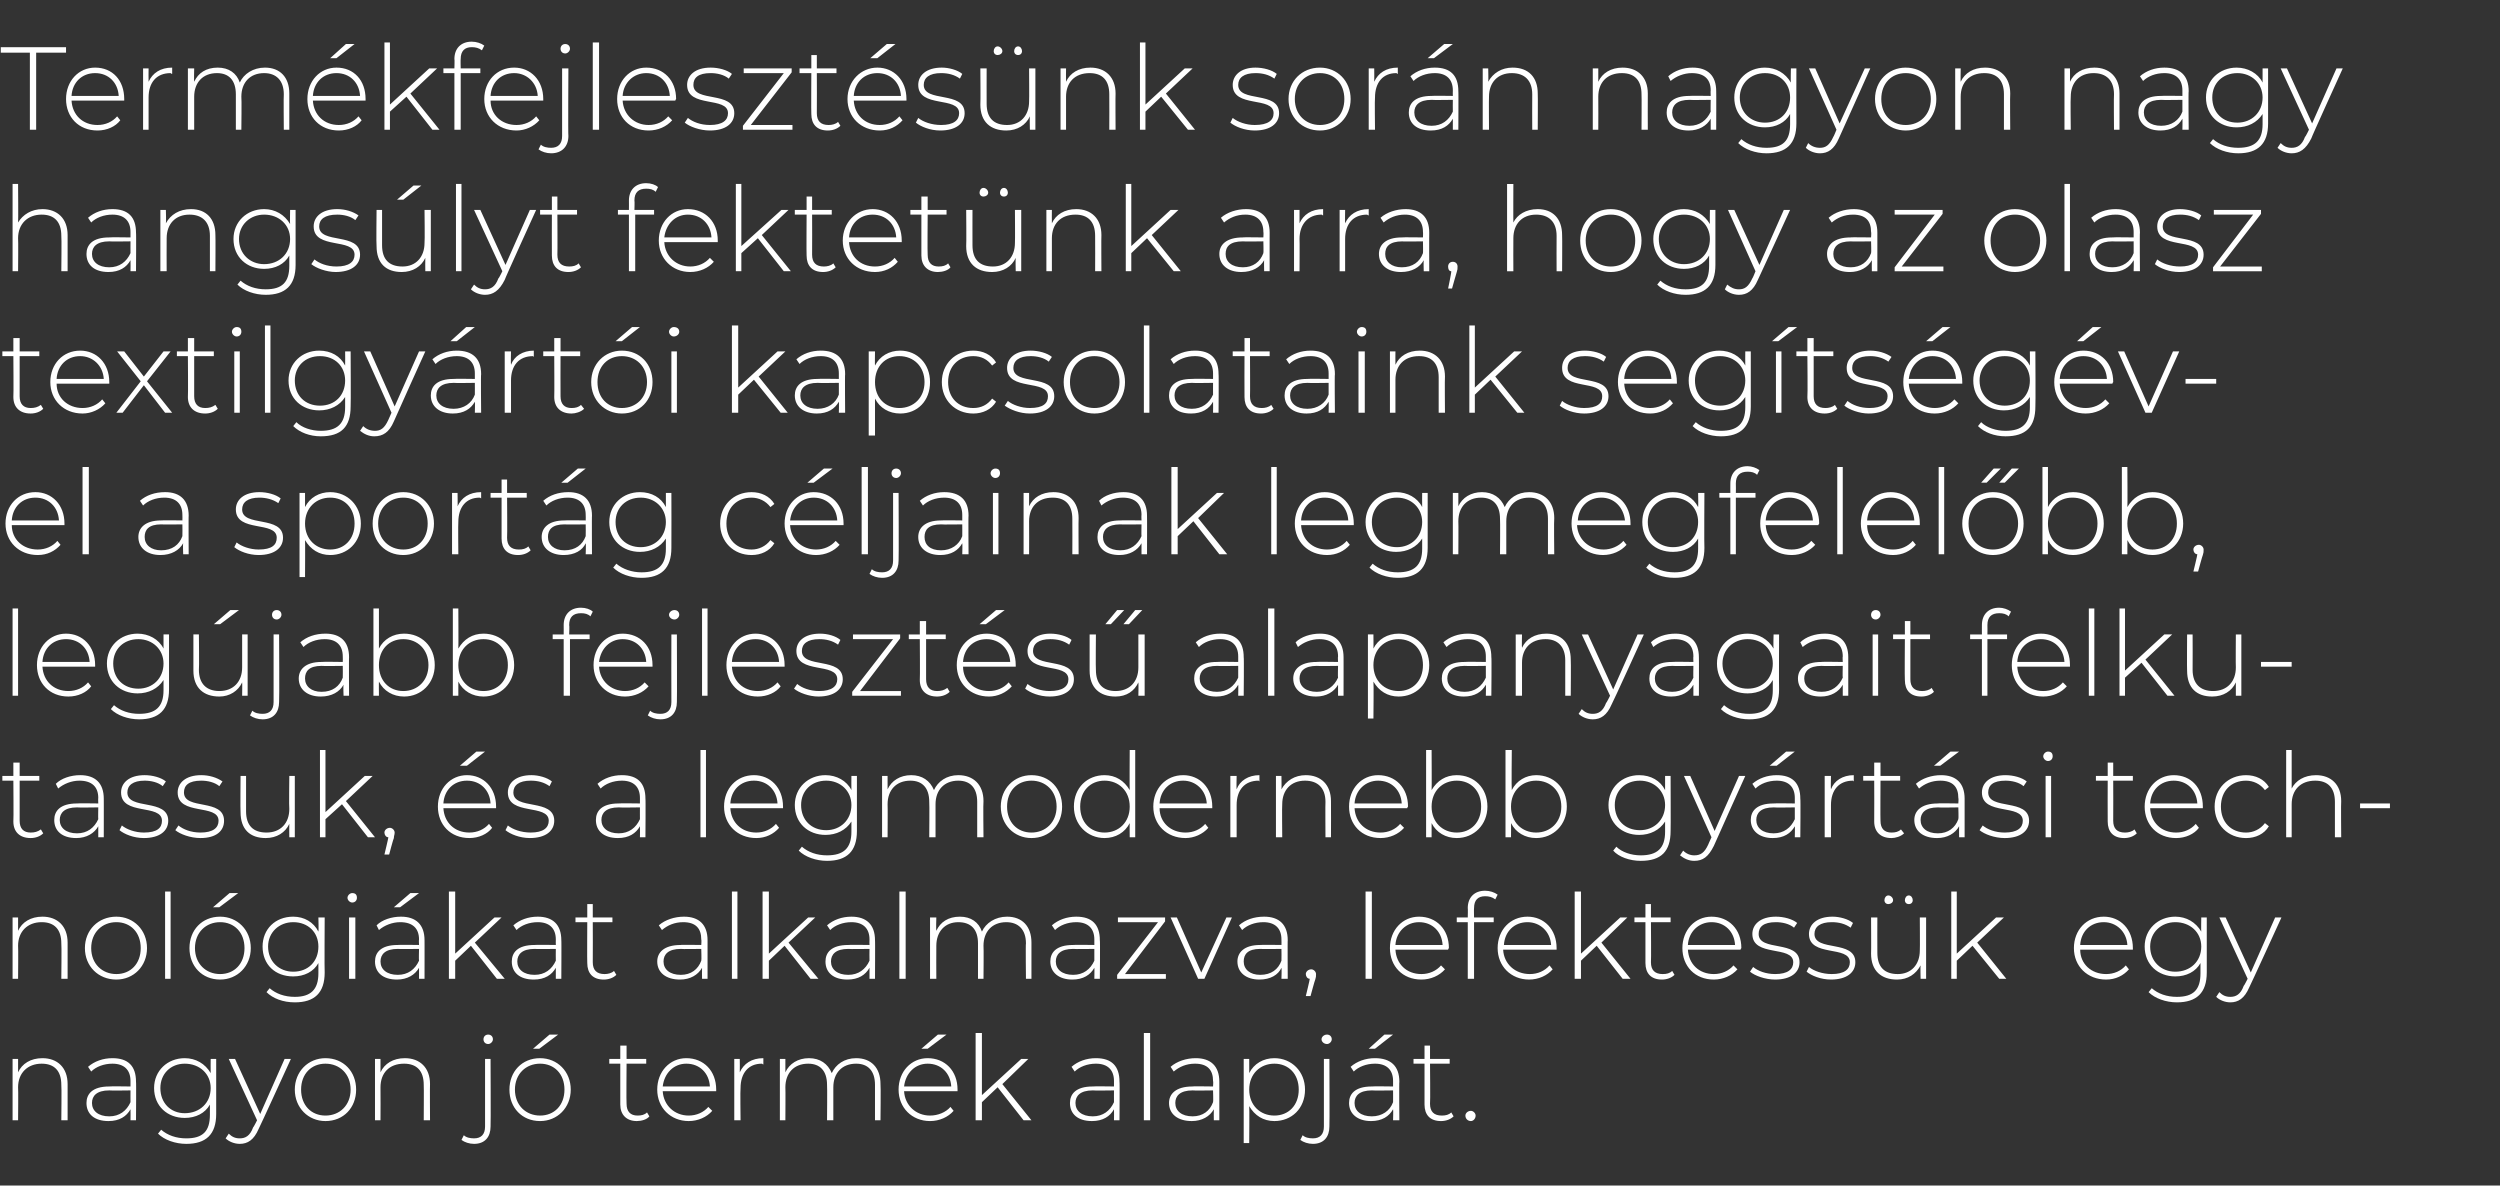 <?xml version="1.0" standalone="no"?><!DOCTYPE svg PUBLIC "-//W3C//DTD SVG 1.1//EN" "http://www.w3.org/Graphics/SVG/1.1/DTD/svg11.dtd"><svg xmlns="http://www.w3.org/2000/svg" version="1.1" width="318px" height="150.8px" viewBox="0 -2 318 150.8" style="top:-2px"><rect x="0" y="-2" width="318" height="150.8" fill="#333333" stroke="none"/><desc>Term kfejleszt s nk sor n nagyon nagy hangs lyt fektet nk arra, hogy az olasz textilgy rt i kapcsolataink seg ts g ve...</desc><defs/><g id="Polygon98885"><path d="m8.6 135.9c-.01.04 0 4.6 0 4.6l-.8 0c0 0 .05-4.5 0-4.5c0-1.8-.9-2.7-2.5-2.7c-1.8 0-3 1.2-3 3c.04.05 0 4.2 0 4.2l-.7 0l0-7.8l.7 0c0 0 .01 1.68 0 1.7c.5-1.1 1.6-1.8 3.1-1.8c1.9 0 3.2 1.2 3.2 3.3zm8.7-.3c.04-.04 0 4.9 0 4.9l-.7 0c0 0 .02-1.37 0-1.4c-.5.9-1.4 1.5-2.8 1.5c-1.8 0-2.8-.9-2.8-2.3c0-1.1.7-2.1 2.9-2.1c0-.04 2.7 0 2.7 0c0 0-.01-.67 0-.7c0-1.4-.8-2.2-2.3-2.2c-1.1 0-2.1.4-2.7 1c0 0-.4-.6-.4-.6c.8-.7 1.9-1.1 3.1-1.1c2 0 3 1 3 3zm-.7 2.6c-.01.01 0-1.5 0-1.5c0 0-2.68.04-2.7 0c-1.6 0-2.2.7-2.2 1.6c0 1 .8 1.7 2.2 1.7c1.3 0 2.2-.7 2.7-1.8zm10.9-5.5c0 0-.01 6.98 0 7c0 2.6-1.3 3.8-3.8 3.8c-1.4 0-2.8-.5-3.6-1.3c0 0 .4-.5.4-.5c.8.7 1.9 1.1 3.2 1.1c2.1 0 3-.9 3-3c0 0 0-1.3 0-1.3c-.6 1.1-1.8 1.7-3.2 1.7c-2.2 0-3.9-1.5-3.9-3.8c0-2.2 1.7-3.8 3.9-3.8c1.4 0 2.6.7 3.3 1.9c-.02-.04 0-1.8 0-1.8l.7 0zm-.7 3.7c0-1.8-1.4-3.1-3.3-3.1c-1.8 0-3.1 1.3-3.1 3.1c0 1.9 1.3 3.2 3.1 3.2c1.9 0 3.3-1.3 3.3-3.2zm10.2-3.7c0 0-4.06 8.89-4.1 8.9c-.6 1.4-1.4 1.9-2.4 1.9c-.7 0-1.4-.3-1.8-.7c0 0 .4-.6.4-.6c.4.4.8.6 1.4.6c.7 0 1.3-.3 1.7-1.4c.03.04.5-.9.5-.9l-3.6-7.8l.8 0l3.2 7l3.1-7l.8 0zm.5 3.9c0-2.3 1.7-4 3.9-4c2.3 0 3.9 1.7 3.9 4c0 2.3-1.6 4-3.9 4c-2.2 0-3.9-1.7-3.9-4zm7.1 0c0-2-1.4-3.3-3.2-3.3c-1.8 0-3.1 1.3-3.1 3.3c0 2 1.3 3.3 3.1 3.3c1.8 0 3.2-1.3 3.2-3.3zm10.1-.7c-.03.04 0 4.6 0 4.6l-.8 0c0 0 .03-4.5 0-4.5c0-1.8-.9-2.7-2.5-2.7c-1.9 0-3 1.2-3 3c.02.05 0 4.2 0 4.2l-.7 0l0-7.8l.7 0c0 0-.01 1.68 0 1.7c.5-1.1 1.6-1.8 3.1-1.8c1.9 0 3.2 1.2 3.2 3.3zm6.8-5.7c0-.3.2-.6.6-.6c.3 0 .6.2.6.6c0 .3-.3.6-.6.6c-.4 0-.6-.3-.6-.6zm-2.8 12.8c0 0 .3-.6.3-.6c.3.3.8.4 1.3.4c.9 0 1.4-.5 1.4-1.5c0-.03 0-8.6 0-8.6l.7 0c0 0 .04 8.6 0 8.6c0 1.3-.7 2.2-2.1 2.2c-.6 0-1.2-.2-1.6-.5zm11.2-13.4l1.1 0l-2.4 1.8l-.8 0l2.1-1.8zm-5.1 7c0-2.3 1.6-4 3.9-4c2.2 0 3.9 1.7 3.9 4c0 2.3-1.7 4-3.9 4c-2.3 0-3.9-1.7-3.9-4zm7 0c0-2-1.3-3.3-3.1-3.3c-1.8 0-3.2 1.3-3.2 3.3c0 2 1.4 3.3 3.2 3.3c1.8 0 3.1-1.3 3.1-3.3zm10.8 3.4c-.3.4-1 .6-1.6.6c-1.3 0-2.1-.8-2.1-2.1c.01-.05 0-5.2 0-5.2l-1.4 0l0-.6l1.4 0l0-1.7l.8 0l0 1.7l2.5 0l0 .6l-2.5 0c0 0-.04 5.08 0 5.1c0 1 .5 1.5 1.4 1.5c.5 0 .9-.1 1.2-.4c0 0 .3.5.3.5zm8.5-3.2c0 0-6.8 0-6.8 0c.1 1.8 1.5 3.1 3.3 3.1c1 0 1.9-.4 2.5-1.1c0 0 .5.5.5.5c-.7.8-1.8 1.3-3 1.3c-2.3 0-4-1.7-4-4c0-2.3 1.6-4 3.7-4c2.2 0 3.8 1.6 3.8 4c0 0 0 .1 0 .2zm-6.8-.6c0 0 6 0 6 0c-.1-1.7-1.3-2.9-3-2.9c-1.6 0-2.8 1.2-3 2.9zm12.8-3.6c0 0 0 .8 0 .8c-.1 0-.1-.1-.2-.1c-1.7 0-2.7 1.2-2.7 3.1c-.05.04 0 4.1 0 4.1l-.8 0l0-7.8l.7 0c0 0 .02 1.7 0 1.7c.5-1.1 1.5-1.8 3-1.8zm14.9 3.3c.05.04 0 4.6 0 4.6l-.7 0c0 0 0-4.5 0-4.5c0-1.8-.9-2.7-2.4-2.7c-1.8 0-2.9 1.2-2.9 3c-.01.05 0 4.2 0 4.2l-.8 0c0 0 .04-4.5 0-4.5c0-1.8-.9-2.7-2.4-2.7c-1.8 0-2.9 1.2-2.9 3c.03.05 0 4.2 0 4.2l-.7 0l0-7.8l.7 0c0 0 0 1.67 0 1.7c.5-1.1 1.6-1.8 3-1.8c1.4 0 2.4.7 2.9 1.9c.5-1.1 1.6-1.9 3.1-1.9c1.9 0 3.1 1.2 3.1 3.3zm6-4.5l-.8 0l2.1-1.8l1.1 0l-2.4 1.8zm3.8 5.4c0 0-6.8 0-6.8 0c.1 1.8 1.5 3.1 3.3 3.1c1 0 2-.4 2.6-1.1c0 0 .4.5.4.5c-.7.8-1.8 1.3-3 1.3c-2.3 0-4-1.7-4-4c0-2.3 1.6-4 3.7-4c2.2 0 3.8 1.6 3.8 4c0 0 0 .1 0 .2zm-6.8-.6c0 0 6 0 6 0c-.1-1.7-1.3-2.9-3-2.9c-1.6 0-2.8 1.2-3 2.9zm11.9.1l-2 1.9l0 2.3l-.8 0l0-11.1l.8 0l0 7.9l5-4.6l.9 0l-3.3 3.2l3.7 4.6l-1 0l-3.3-4.2zm15.5-.7c.04-.04 0 4.9 0 4.9l-.7 0c0 0 .02-1.37 0-1.4c-.5.9-1.4 1.5-2.8 1.5c-1.8 0-2.8-.9-2.8-2.3c0-1.1.7-2.1 2.9-2.1c0-.04 2.7 0 2.7 0c0 0-.01-.67 0-.7c0-1.4-.8-2.2-2.3-2.2c-1.1 0-2.1.4-2.7 1c0 0-.4-.6-.4-.6c.8-.7 1.9-1.1 3.1-1.1c2 0 3 1 3 3zm-.7 2.6c-.01.01 0-1.5 0-1.5c0 0-2.68.04-2.7 0c-1.6 0-2.2.7-2.2 1.6c0 1 .8 1.7 2.2 1.7c1.3 0 2.2-.7 2.7-1.8zm3.8-8.8l.8 0l0 11.1l-.8 0l0-11.1zm9.6 6.2c0-.04 0 4.9 0 4.9l-.7 0c0 0-.02-1.37 0-1.4c-.5.9-1.5 1.5-2.8 1.5c-1.8 0-2.9-.9-2.9-2.3c0-1.1.8-2.1 3-2.1c-.04-.04 2.6 0 2.6 0c0 0 .05-.67 0-.7c0-1.4-.7-2.2-2.3-2.2c-1.1 0-2 .4-2.7 1c0 0-.4-.6-.4-.6c.8-.7 2-1.1 3.2-1.1c1.9 0 3 1 3 3zm-.8 2.6c.05.01 0-1.5 0-1.5c0 0-2.62.04-2.6 0c-1.6 0-2.2.7-2.2 1.6c0 1 .8 1.7 2.2 1.7c1.3 0 2.2-.7 2.6-1.8zm11.7-1.6c0 2.4-1.7 4-3.9 4c-1.4 0-2.5-.7-3.2-1.9c.04.04 0 4.7 0 4.7l-.7 0l0-10.7l.7 0c0 0 .01 1.83 0 1.8c.6-1.2 1.8-1.9 3.2-1.9c2.2 0 3.9 1.7 3.9 4zm-.8 0c0-2-1.3-3.3-3.1-3.3c-1.8 0-3.2 1.3-3.2 3.3c0 2 1.4 3.3 3.2 3.3c1.8 0 3.1-1.3 3.1-3.3zm2.9-6.4c0-.3.3-.6.7-.6c.3 0 .6.2.6.6c0 .3-.3.6-.6.6c-.4 0-.7-.3-.7-.6zm-2.7 12.8c0 0 .3-.6.3-.6c.3.3.8.4 1.3.4c.9 0 1.4-.5 1.4-1.5c-.01-.03 0-8.6 0-8.6l.7 0c0 0 .04 8.6 0 8.6c0 1.3-.7 2.2-2.1 2.2c-.6 0-1.2-.2-1.6-.5zm9.5-11.6l-.8 0l2-1.8l1.1 0l-2.3 1.8zm3.1 4.2c-.04-.04 0 4.9 0 4.9l-.8 0c0 0 .04-1.37 0-1.4c-.5.9-1.4 1.5-2.8 1.5c-1.7 0-2.8-.9-2.8-2.3c0-1.1.7-2.1 2.9-2.1c.02-.04 2.7 0 2.7 0c0 0 .01-.67 0-.7c0-1.4-.8-2.2-2.3-2.2c-1.1 0-2.1.4-2.7 1c0 0-.4-.6-.4-.6c.8-.7 1.9-1.1 3.1-1.1c2 0 3.1 1 3.1 3zm-.8 2.6c.01.01 0-1.5 0-1.5c0 0-2.66.04-2.7 0c-1.6 0-2.2.7-2.2 1.6c0 1 .8 1.7 2.2 1.7c1.3 0 2.3-.7 2.7-1.8zm7.7 1.8c-.4.4-1 .6-1.6.6c-1.4 0-2.1-.8-2.1-2.1c0-.05 0-5.2 0-5.2l-1.4 0l0-.6l1.4 0l0-1.7l.7 0l0 1.7l2.5 0l0 .6l-2.5 0c0 0 .05 5.08 0 5.1c0 1 .5 1.5 1.5 1.5c.5 0 .9-.1 1.2-.4c0 0 .3.5.3.5zm1.5-.1c0-.3.3-.6.7-.6c.3 0 .6.3.6.6c0 .4-.3.7-.6.7c-.4 0-.7-.3-.7-.7z" stroke="none" fill="#fff"/></g><g id="Polygon98884"><path d="m8.6 117.9c-.01.04 0 4.6 0 4.6l-.8 0c0 0 .05-4.5 0-4.5c0-1.8-.9-2.7-2.5-2.7c-1.8 0-3 1.2-3 3c.04.05 0 4.2 0 4.2l-.7 0l0-7.8l.7 0c0 0 .01 1.68 0 1.7c.5-1.1 1.6-1.8 3.1-1.8c1.9 0 3.2 1.2 3.2 3.3zm2.2.7c0-2.3 1.7-4 4-4c2.2 0 3.9 1.7 3.9 4c0 2.3-1.7 4-3.9 4c-2.3 0-4-1.7-4-4zm7.1 0c0-2-1.3-3.3-3.1-3.3c-1.8 0-3.2 1.3-3.2 3.3c0 2 1.4 3.3 3.2 3.3c1.8 0 3.1-1.3 3.1-3.3zm3.1-7.2l.7 0l0 11.1l-.7 0l0-11.1zm8.2.2l1.1 0l-2.4 1.8l-.8 0l2.1-1.8zm-5.1 7c0-2.3 1.6-4 3.9-4c2.2 0 3.9 1.7 3.9 4c0 2.3-1.7 4-3.9 4c-2.3 0-3.9-1.7-3.9-4zm7 0c0-2-1.3-3.3-3.1-3.3c-1.8 0-3.2 1.3-3.2 3.3c0 2 1.4 3.3 3.2 3.3c1.8 0 3.1-1.3 3.1-3.3zm10.2-3.9c0 0-.04 6.98 0 7c0 2.6-1.3 3.8-3.8 3.8c-1.5 0-2.8-.5-3.6-1.3c0 0 .4-.5.4-.5c.8.7 1.9 1.1 3.2 1.1c2 0 3-.9 3-3c0 0 0-1.3 0-1.3c-.6 1.1-1.8 1.7-3.2 1.7c-2.3 0-3.9-1.5-3.9-3.8c0-2.2 1.6-3.8 3.9-3.8c1.4 0 2.6.7 3.2 1.9c.05-.04 0-1.8 0-1.8l.8 0zm-.8 3.7c0-1.8-1.3-3.1-3.2-3.1c-1.8 0-3.2 1.3-3.2 3.1c0 1.9 1.4 3.2 3.2 3.2c1.9 0 3.2-1.3 3.2-3.2zm3.7-6.2c0-.3.3-.6.6-.6c.4 0 .6.2.6.6c0 .3-.2.6-.6.6c-.3 0-.6-.3-.6-.6zm.2 2.5l.8 0l0 7.8l-.8 0l0-7.8zm6.5-1.3l-.8 0l2.1-1.8l1.1 0l-2.4 1.8zm3.1 4.2c.01-.04 0 4.9 0 4.9l-.7 0c0 0-.01-1.37 0-1.4c-.5.9-1.5 1.5-2.8 1.5c-1.8 0-2.8-.9-2.8-2.3c0-1.1.7-2.1 2.9-2.1c-.02-.04 2.7 0 2.7 0c0 0-.04-.67 0-.7c0-1.4-.8-2.2-2.4-2.2c-1 0-2 .4-2.7 1c0 0-.3-.6-.3-.6c.7-.7 1.9-1.1 3.1-1.1c1.9 0 3 1 3 3zm-.7 2.6c-.04.01 0-1.5 0-1.5c0 0-2.71.04-2.7 0c-1.6 0-2.2.7-2.2 1.6c0 1 .8 1.7 2.2 1.7c1.3 0 2.2-.7 2.7-1.8zm6.6-1.9l-2 1.9l0 2.3l-.8 0l0-11.1l.8 0l0 7.9l5-4.6l.9 0l-3.4 3.2l3.8 4.6l-1 0l-3.3-4.2zm11.5-.7c.03-.04 0 4.9 0 4.9l-.7 0c0 0 .01-1.37 0-1.4c-.5.9-1.4 1.5-2.8 1.5c-1.8 0-2.8-.9-2.8-2.3c0-1.1.7-2.1 2.9-2.1c-.01-.04 2.7 0 2.7 0c0 0-.02-.67 0-.7c0-1.4-.8-2.2-2.3-2.2c-1.1 0-2.1.4-2.7 1c0 0-.4-.6-.4-.6c.8-.7 1.9-1.1 3.1-1.1c1.9 0 3 1 3 3zm-.7 2.6c-.02.01 0-1.5 0-1.5c0 0-2.69.04-2.7 0c-1.6 0-2.2.7-2.2 1.6c0 1 .8 1.7 2.2 1.7c1.3 0 2.2-.7 2.7-1.8zm7.7 1.8c-.4.4-1 .6-1.6.6c-1.4 0-2.1-.8-2.1-2.1c-.03-.05 0-5.2 0-5.2l-1.5 0l0-.6l1.5 0l0-1.7l.7 0l0 1.7l2.5 0l0 .6l-2.5 0c0 0 .02 5.08 0 5.1c0 1 .5 1.5 1.5 1.5c.4 0 .9-.1 1.2-.4c0 0 .3.5.3.5zm11.6-4.4c0-.04 0 4.9 0 4.9l-.7 0c0 0-.02-1.37 0-1.4c-.5.9-1.5 1.5-2.8 1.5c-1.8 0-2.9-.9-2.9-2.3c0-1.1.8-2.1 3-2.1c-.04-.04 2.6 0 2.6 0c0 0 .05-.67 0-.7c0-1.4-.7-2.2-2.3-2.2c-1.1 0-2 .4-2.7 1c0 0-.4-.6-.4-.6c.8-.7 2-1.1 3.2-1.1c1.9 0 3 1 3 3zm-.8 2.6c.05.01 0-1.5 0-1.5c0 0-2.62.04-2.6 0c-1.6 0-2.2.7-2.2 1.6c0 1 .8 1.7 2.2 1.7c1.3 0 2.2-.7 2.6-1.8zm3.9-8.8l.7 0l0 11.1l-.7 0l0-11.1zm6.7 6.9l-2 1.9l0 2.3l-.8 0l0-11.1l.8 0l0 7.9l5-4.6l.9 0l-3.4 3.2l3.8 4.6l-1 0l-3.3-4.2zm11.5-.7c.03-.04 0 4.9 0 4.9l-.7 0c0 0 .01-1.37 0-1.4c-.5.9-1.4 1.5-2.8 1.5c-1.8 0-2.8-.9-2.8-2.3c0-1.1.7-2.1 2.9-2.1c-.01-.04 2.7 0 2.7 0c0 0-.02-.67 0-.7c0-1.4-.8-2.2-2.3-2.2c-1.1 0-2.1.4-2.7 1c0 0-.4-.6-.4-.6c.8-.7 1.9-1.1 3.1-1.1c1.9 0 3 1 3 3zm-.7 2.6c-.02.01 0-1.5 0-1.5c0 0-2.69.04-2.7 0c-1.6 0-2.2.7-2.2 1.6c0 1 .8 1.7 2.2 1.7c1.3 0 2.2-.7 2.7-1.8zm3.8-8.8l.8 0l0 11.1l-.8 0l0-11.1zm16.8 6.5c0 .04 0 4.6 0 4.6l-.7 0c0 0-.05-4.5 0-4.5c0-1.8-1-2.7-2.5-2.7c-1.8 0-2.9 1.2-2.9 3c.04.05 0 4.2 0 4.2l-.7 0c0 0-.01-4.5 0-4.5c0-1.8-.9-2.7-2.5-2.7c-1.7 0-2.8 1.2-2.8 3c-.02.05 0 4.2 0 4.2l-.8 0l0-7.8l.8 0c0 0-.05 1.67 0 1.7c.5-1.1 1.5-1.8 3-1.8c1.4 0 2.4.7 2.8 1.9c.5-1.1 1.7-1.9 3.2-1.9c1.9 0 3.1 1.2 3.1 3.3zm8.7-.3c.05-.04 0 4.9 0 4.9l-.7 0c0 0 .03-1.37 0-1.4c-.5.9-1.4 1.5-2.8 1.5c-1.7 0-2.8-.9-2.8-2.3c0-1.1.7-2.1 2.9-2.1c.01-.04 2.7 0 2.7 0c0 0 0-.67 0-.7c0-1.4-.8-2.2-2.3-2.2c-1.1 0-2.1.4-2.7 1c0 0-.4-.6-.4-.6c.8-.7 1.9-1.1 3.1-1.1c2 0 3 1 3 3zm-.7 2.6c0 .01 0-1.5 0-1.5c0 0-2.67.04-2.7 0c-1.6 0-2.2.7-2.2 1.6c0 1 .8 1.7 2.2 1.7c1.3 0 2.2-.7 2.7-1.8zm9.1 1.7l0 .6l-6.2 0l0-.5l5.2-6.7l-5.1 0l0-.6l6 0l0 .5l-5.1 6.7l5.2 0zm8.4-7.2l-3.5 7.8l-.8 0l-3.5-7.8l.8 0l3.1 7l3.2-7l.7 0zm7.1 2.9c-.03-.04 0 4.9 0 4.9l-.8 0c0 0 .05-1.37 0-1.4c-.4.9-1.4 1.5-2.8 1.5c-1.7 0-2.8-.9-2.8-2.3c0-1.1.8-2.1 2.9-2.1c.03-.04 2.7 0 2.7 0c0 0 .02-.67 0-.7c0-1.4-.8-2.2-2.3-2.2c-1.1 0-2.1.4-2.7 1c0 0-.4-.6-.4-.6c.8-.7 1.9-1.1 3.2-1.1c1.9 0 3 1 3 3zm-.8 2.6c.02.01 0-1.5 0-1.5c0 0-2.65.04-2.7 0c-1.6 0-2.1.7-2.1 1.6c0 1 .8 1.7 2.1 1.7c1.4 0 2.3-.7 2.7-1.8zm4.4 1.7c0 .3 0 .4-.1.7c-.04.02-.6 2.1-.6 2.1l-.6 0c0 0 .53-2.15.5-2.2c-.3 0-.5-.3-.5-.6c0-.3.3-.6.7-.6c.3 0 .6.3.6.6zm6.3-10.5l.8 0l0 11.1l-.8 0l0-11.1zm10.5 7.4c0 0-6.7 0-6.7 0c.1 1.8 1.4 3.1 3.3 3.1c1 0 1.9-.4 2.5-1.1c0 0 .5.5.5.5c-.7.8-1.8 1.3-3 1.3c-2.4 0-4-1.7-4-4c0-2.3 1.6-4 3.7-4c2.2 0 3.8 1.6 3.8 4c0 0-.1.1-.1.2zm-6.7-.6c0 0 6 0 6 0c-.1-1.7-1.3-2.9-3-2.9c-1.6 0-2.9 1.2-3 2.9zm10-4.7c-.03.05 0 1.2 0 1.2l2.5 0l0 .6l-2.5 0l0 7.2l-.8 0l0-7.2l-1.4 0l0-.6l1.4 0c0 0 .03-1.21 0-1.2c0-1.3.8-2.2 2.2-2.2c.6 0 1.2.2 1.6.5c0 0-.3.6-.3.6c-.4-.3-.8-.4-1.3-.4c-.9 0-1.4.5-1.4 1.5zm10.5 5.3c0 0-6.8 0-6.8 0c.1 1.8 1.5 3.1 3.4 3.1c1 0 1.9-.4 2.5-1.1c0 0 .4.5.4.5c-.7.8-1.8 1.3-3 1.3c-2.3 0-4-1.7-4-4c0-2.3 1.6-4 3.8-4c2.1 0 3.7 1.6 3.7 4c0 0 0 .1 0 .2zm-6.7-.6c0 0 6 0 6 0c-.1-1.7-1.4-2.9-3-2.9c-1.7 0-2.9 1.2-3 2.9zm11.8.1l-2 1.9l0 2.3l-.8 0l0-11.1l.8 0l0 7.9l5-4.6l.9 0l-3.3 3.2l3.7 4.6l-1 0l-3.3-4.2zm9.9 3.7c-.4.4-1 .6-1.6.6c-1.4 0-2.1-.8-2.1-2.1c-.01-.05 0-5.2 0-5.2l-1.4 0l0-.6l1.4 0l0-1.7l.7 0l0 1.7l2.5 0l0 .6l-2.5 0c0 0 .04 5.08 0 5.1c0 1 .5 1.5 1.5 1.5c.5 0 .9-.1 1.2-.4c0 0 .3.5.3.5zm8.4-3.2c0 0-6.7 0-6.7 0c.1 1.8 1.4 3.1 3.3 3.1c1 0 1.9-.4 2.5-1.1c0 0 .5.5.5.5c-.7.8-1.8 1.3-3 1.3c-2.4 0-4-1.7-4-4c0-2.3 1.6-4 3.7-4c2.2 0 3.8 1.6 3.8 4c0 0-.1.1-.1.2zm-6.7-.6c0 0 6 0 6 0c-.1-1.7-1.3-2.9-3-2.9c-1.6 0-2.9 1.2-3 2.9zm7.9 3.4c0 0 .4-.6.4-.6c.6.5 1.6.9 2.8.9c1.6 0 2.3-.6 2.3-1.5c0-2.2-5.2-.6-5.2-3.6c0-1.2 1-2.2 3-2.2c1 0 2.1.3 2.7.8c0 0-.4.6-.4.6c-.6-.5-1.5-.7-2.3-.7c-1.6 0-2.2.6-2.2 1.5c0 2.3 5.2.7 5.2 3.6c0 1.3-1.1 2.2-3.1 2.2c-1.3 0-2.6-.5-3.2-1zm7.2 0c0 0 .3-.6.3-.6c.6.5 1.7.9 2.9.9c1.6 0 2.3-.6 2.3-1.5c0-2.2-5.2-.6-5.2-3.6c0-1.2 1-2.2 3-2.2c.9 0 2 .3 2.6.8c0 0-.3.6-.3.6c-.7-.5-1.5-.7-2.4-.7c-1.5 0-2.2.6-2.2 1.5c0 2.3 5.2.7 5.2 3.6c0 1.3-1.1 2.2-3.1 2.2c-1.3 0-2.5-.5-3.1-1zm9.9-9.1c0-.3.2-.6.5-.6c.3 0 .6.3.6.6c0 .3-.3.5-.6.5c-.3 0-.5-.2-.5-.5zm2.6 0c0-.3.2-.6.5-.6c.3 0 .5.3.5.6c0 .3-.2.5-.5.5c-.3 0-.5-.2-.5-.5zm2.7 2.2l0 7.8l-.7 0c0 0-.04-1.66 0-1.7c-.6 1.1-1.6 1.8-3 1.8c-2 0-3.3-1.1-3.3-3.3c.03-.03 0-4.6 0-4.6l.8 0c0 0-.02 4.51 0 4.5c0 1.8.9 2.7 2.6 2.7c1.7 0 2.8-1.2 2.8-3c.03-.04 0-4.2 0-4.2l.8 0zm5.9 3.6l-2 1.9l0 2.3l-.7 0l0-11.1l.7 0l0 7.9l5-4.6l1 0l-3.4 3.2l3.7 4.6l-.9 0l-3.4-4.2zm20.4.5c0 0-6.7 0-6.7 0c0 1.8 1.4 3.1 3.3 3.1c1 0 1.9-.4 2.5-1.1c0 0 .4.5.4.5c-.7.8-1.7 1.3-2.9 1.3c-2.4 0-4.1-1.7-4.1-4c0-2.3 1.6-4 3.8-4c2.1 0 3.7 1.6 3.7 4c0 0 0 .1 0 .2zm-6.7-.6c0 0 6 0 6 0c-.1-1.7-1.4-2.9-3-2.9c-1.7 0-2.9 1.2-3 2.9zm16.1-3.5c0 0-.01 6.98 0 7c0 2.6-1.3 3.8-3.8 3.8c-1.4 0-2.8-.5-3.6-1.3c0 0 .4-.5.4-.5c.8.7 1.9 1.1 3.2 1.1c2.1 0 3-.9 3-3c0 0 0-1.3 0-1.3c-.6 1.1-1.8 1.7-3.2 1.7c-2.2 0-3.9-1.5-3.9-3.8c0-2.2 1.7-3.8 3.9-3.8c1.4 0 2.6.7 3.3 1.9c-.03-.04 0-1.8 0-1.8l.7 0zm-.7 3.7c0-1.8-1.4-3.1-3.3-3.1c-1.8 0-3.2 1.3-3.2 3.1c0 1.9 1.4 3.2 3.2 3.2c1.9 0 3.3-1.3 3.3-3.2zm10.2-3.7c0 0-4.06 8.89-4.1 8.9c-.6 1.4-1.4 1.9-2.4 1.9c-.7 0-1.4-.3-1.8-.7c0 0 .4-.6.4-.6c.4.4.8.6 1.4.6c.7 0 1.3-.3 1.7-1.4c.03.04.5-.9.5-.9l-3.6-7.8l.8 0l3.2 7l3.1-7l.8 0z" stroke="none" fill="#fff"/></g><g id="Polygon98883"><path d="m5.5 104c-.4.4-1 .6-1.6.6c-1.4 0-2.2-.8-2.2-2.1c.04-.05 0-5.2 0-5.2l-1.4 0l0-.6l1.4 0l0-1.7l.8 0l0 1.7l2.5 0l0 .6l-2.5 0c0 0-.01 5.08 0 5.1c0 1 .5 1.5 1.4 1.5c.5 0 .9-.1 1.3-.4c0 0 .3.5.3.5zm7.7-4.4c.01-.04 0 4.9 0 4.9l-.7 0c0 0 0-1.37 0-1.4c-.5.9-1.5 1.5-2.8 1.5c-1.8 0-2.8-.9-2.8-2.3c0-1.1.7-2.1 2.9-2.1c-.02-.04 2.7 0 2.7 0c0 0-.03-.67 0-.7c0-1.4-.8-2.2-2.4-2.2c-1 0-2 .4-2.7 1c0 0-.3-.6-.3-.6c.7-.7 1.9-1.1 3.1-1.1c1.9 0 3 1 3 3zm-.7 2.6c-.03.01 0-1.5 0-1.5c0 0-2.71.04-2.7 0c-1.6 0-2.2.7-2.2 1.6c0 1 .8 1.7 2.2 1.7c1.3 0 2.2-.7 2.7-1.8zm2.7 1.4c0 0 .3-.6.3-.6c.6.5 1.7.9 2.8.9c1.7 0 2.3-.6 2.3-1.5c0-2.2-5.2-.6-5.2-3.6c0-1.2 1-2.2 3-2.2c1 0 2.1.3 2.7.8c0 0-.4.6-.4.6c-.6-.5-1.5-.7-2.3-.7c-1.5 0-2.2.6-2.2 1.5c0 2.3 5.2.7 5.2 3.6c0 1.3-1.1 2.2-3.1 2.2c-1.3 0-2.5-.5-3.1-1zm7.1 0c0 0 .4-.6.4-.6c.6.5 1.6.9 2.8.9c1.6 0 2.3-.6 2.3-1.5c0-2.2-5.2-.6-5.2-3.6c0-1.2 1-2.2 3-2.2c1 0 2 .3 2.7.8c0 0-.4.6-.4.6c-.6-.5-1.5-.7-2.3-.7c-1.6 0-2.2.6-2.2 1.5c0 2.3 5.1.7 5.1 3.6c0 1.3-1 2.2-3 2.2c-1.3 0-2.6-.5-3.2-1zm15.2-6.9l0 7.8l-.7 0c0 0-.02-1.66 0-1.7c-.5 1.1-1.6 1.8-3 1.8c-2 0-3.2-1.1-3.2-3.3c-.04-.03 0-4.6 0-4.6l.7 0c0 0 0 4.51 0 4.5c0 1.8.9 2.7 2.6 2.7c1.8 0 2.9-1.2 2.9-3c-.05-.04 0-4.2 0-4.2l.7 0zm6 3.6l-2.1 1.9l0 2.3l-.7 0l0-11.1l.7 0l0 7.9l5-4.6l1 0l-3.4 3.2l3.7 4.6l-.9 0l-3.3-4.2zm6.7 3.6c0 .3-.1.4-.1.7c-.05.02-.6 2.1-.6 2.1l-.6 0c0 0 .52-2.15.5-2.2c-.3 0-.5-.3-.5-.6c0-.3.3-.6.7-.6c.3 0 .6.3.6.6zm9.2-8.5l-.9 0l2.1-1.8l1.1 0l-2.3 1.8zm3.7 5.4c0 0-6.7 0-6.7 0c.1 1.8 1.4 3.1 3.3 3.1c1 0 1.9-.4 2.5-1.1c0 0 .4.5.4.5c-.6.8-1.7 1.3-2.9 1.3c-2.4 0-4-1.7-4-4c0-2.3 1.6-4 3.7-4c2.1 0 3.7 1.6 3.7 4c0 0 0 .1 0 .2zm-6.7-.6c0 0 6 0 6 0c-.1-1.7-1.3-2.9-3-2.9c-1.7 0-2.9 1.2-3 2.9zm7.9 3.4c0 0 .3-.6.3-.6c.6.5 1.7.9 2.9.9c1.6 0 2.3-.6 2.3-1.5c0-2.2-5.2-.6-5.2-3.6c0-1.2 1-2.2 3-2.2c.9 0 2 .3 2.6.8c0 0-.3.6-.3.6c-.7-.5-1.5-.7-2.4-.7c-1.5 0-2.2.6-2.2 1.5c0 2.3 5.2.7 5.2 3.6c0 1.3-1.1 2.2-3.1 2.2c-1.3 0-2.5-.5-3.1-1zm17.8-4c.04-.04 0 4.9 0 4.9l-.7 0c0 0 .02-1.37 0-1.4c-.5.9-1.4 1.5-2.8 1.5c-1.8 0-2.8-.9-2.8-2.3c0-1.1.7-2.1 2.9-2.1c0-.04 2.7 0 2.7 0c0 0-.01-.67 0-.7c0-1.4-.8-2.2-2.3-2.2c-1.1 0-2.1.4-2.7 1c0 0-.4-.6-.4-.6c.8-.7 1.9-1.1 3.1-1.1c2 0 3 1 3 3zm-.7 2.6c-.01.01 0-1.5 0-1.5c0 0-2.68.04-2.7 0c-1.6 0-2.2.7-2.2 1.6c0 1 .8 1.7 2.2 1.7c1.3 0 2.2-.7 2.7-1.8zm7.7-8.8l.7 0l0 11.1l-.7 0l0-11.1zm10.5 7.4c0 0-6.7 0-6.7 0c.1 1.8 1.4 3.1 3.3 3.1c1 0 1.9-.4 2.5-1.1c0 0 .4.5.4.5c-.7.8-1.7 1.3-2.9 1.3c-2.4 0-4.1-1.7-4.1-4c0-2.3 1.6-4 3.8-4c2.1 0 3.7 1.6 3.7 4c0 0 0 .1 0 .2zm-6.7-.6c0 0 6 0 6 0c-.1-1.7-1.3-2.9-3-2.9c-1.7 0-2.9 1.2-3 2.9zm16.1-3.5c0 0 0 6.98 0 7c0 2.6-1.3 3.8-3.8 3.8c-1.4 0-2.8-.5-3.6-1.3c0 0 .4-.5.4-.5c.8.7 1.9 1.1 3.2 1.1c2.1 0 3.1-.9 3.1-3c0 0 0-1.3 0-1.3c-.7 1.1-1.9 1.7-3.3 1.7c-2.2 0-3.9-1.5-3.9-3.8c0-2.2 1.7-3.8 3.9-3.8c1.4 0 2.7.7 3.3 1.9c-.02-.04 0-1.8 0-1.8l.7 0zm-.7 3.7c0-1.8-1.4-3.1-3.2-3.1c-1.9 0-3.2 1.3-3.2 3.1c0 1.9 1.3 3.2 3.2 3.2c1.8 0 3.2-1.3 3.2-3.2zm16.8-.5c-.05.04 0 4.6 0 4.6l-.8 0c0 0 0-4.5 0-4.5c0-1.8-.9-2.7-2.4-2.7c-1.8 0-2.9 1.2-2.9 3c-.01.05 0 4.2 0 4.2l-.8 0c0 0 .04-4.5 0-4.5c0-1.8-.9-2.7-2.4-2.7c-1.8 0-2.9 1.2-2.9 3c.03.05 0 4.2 0 4.2l-.7 0l0-7.8l.7 0c0 0 0 1.67 0 1.7c.5-1.1 1.6-1.8 3-1.8c1.4 0 2.4.7 2.9 1.9c.5-1.1 1.6-1.9 3.1-1.9c1.9 0 3.2 1.2 3.2 3.3zm2.2.7c0-2.3 1.7-4 3.9-4c2.3 0 3.9 1.7 3.9 4c0 2.3-1.6 4-3.9 4c-2.2 0-3.9-1.7-3.9-4zm7.1 0c0-2-1.4-3.3-3.2-3.3c-1.8 0-3.1 1.3-3.1 3.3c0 2 1.3 3.3 3.1 3.3c1.8 0 3.2-1.3 3.2-3.3zm10-7.2l0 11.1l-.7 0c0 0-.02-1.82 0-1.8c-.6 1.2-1.8 1.9-3.2 1.9c-2.2 0-3.9-1.7-3.9-4c0-2.4 1.7-4 3.9-4c1.4 0 2.5.7 3.2 1.9c-.03 0 0-5.1 0-5.1l.7 0zm-.7 7.2c0-2-1.4-3.3-3.2-3.3c-1.8 0-3.1 1.3-3.1 3.3c0 2 1.3 3.3 3.1 3.3c1.8 0 3.2-1.3 3.2-3.3zm10.5.2c0 0-6.7 0-6.7 0c0 1.8 1.4 3.1 3.3 3.1c1 0 1.9-.4 2.5-1.1c0 0 .4.5.4.5c-.7.8-1.8 1.3-2.9 1.3c-2.4 0-4.1-1.7-4.1-4c0-2.3 1.6-4 3.8-4c2.1 0 3.7 1.6 3.7 4c0 0 0 .1 0 .2zm-6.7-.6c0 0 6 0 6 0c-.1-1.7-1.4-2.9-3-2.9c-1.7 0-2.9 1.2-3 2.9zm12.7-3.6c0 0 0 .8 0 .8c0 0-.1-.1-.1-.1c-1.8 0-2.8 1.2-2.8 3.1c-.01.04 0 4.1 0 4.1l-.8 0l0-7.8l.8 0c0 0-.04 1.7 0 1.7c.4-1.1 1.5-1.8 2.9-1.8zm9.1 3.3c.02.04 0 4.6 0 4.6l-.7 0c0 0-.03-4.5 0-4.5c0-1.8-1-2.7-2.6-2.7c-1.8 0-2.9 1.2-2.9 3c-.04.05 0 4.2 0 4.2l-.8 0l0-7.8l.7 0c0 0 .03 1.68 0 1.7c.6-1.1 1.7-1.8 3.1-1.8c1.9 0 3.2 1.2 3.2 3.3zm9.7.9c0 0-6.7 0-6.7 0c.1 1.8 1.4 3.1 3.3 3.1c1 0 1.9-.4 2.5-1.1c0 0 .5.5.5.5c-.7.8-1.8 1.3-3 1.3c-2.4 0-4-1.7-4-4c0-2.3 1.6-4 3.7-4c2.2 0 3.8 1.6 3.8 4c0 0-.1.1-.1.2zm-6.7-.6c0 0 6 0 6 0c-.1-1.7-1.3-2.9-3-2.9c-1.6 0-2.9 1.2-3 2.9zm16.9.4c0 2.3-1.7 4-3.9 4c-1.4 0-2.6-.7-3.2-1.9c0-.03 0 1.8 0 1.8l-.7 0l0-11.1l.7 0c0 0 .03 5.07 0 5.1c.7-1.2 1.8-1.9 3.2-1.9c2.2 0 3.9 1.6 3.9 4zm-.8 0c0-2-1.3-3.3-3.1-3.3c-1.8 0-3.2 1.3-3.2 3.3c0 2 1.4 3.3 3.2 3.3c1.8 0 3.1-1.3 3.1-3.3zm10.9 0c0 2.3-1.7 4-3.9 4c-1.4 0-2.6-.7-3.2-1.9c.02-.03 0 1.8 0 1.8l-.7 0l0-11.1l.8 0c0 0-.05 5.07 0 5.1c.6-1.2 1.8-1.9 3.1-1.9c2.2 0 3.9 1.6 3.9 4zm-.7 0c0-2-1.4-3.3-3.2-3.3c-1.8 0-3.2 1.3-3.2 3.3c0 2 1.4 3.3 3.2 3.3c1.8 0 3.2-1.3 3.2-3.3zm13.9-3.9c0 0 .03 6.98 0 7c0 2.6-1.2 3.8-3.8 3.8c-1.4 0-2.8-.5-3.5-1.3c0 0 .4-.5.4-.5c.7.7 1.9 1.1 3.1 1.1c2.1 0 3.1-.9 3.1-3c0 0 0-1.3 0-1.3c-.7 1.1-1.9 1.7-3.3 1.7c-2.2 0-3.9-1.5-3.9-3.8c0-2.2 1.7-3.8 3.9-3.8c1.5 0 2.7.7 3.3 1.9c.01-.04 0-1.8 0-1.8l.7 0zm-.7 3.7c0-1.8-1.4-3.1-3.2-3.1c-1.9 0-3.2 1.3-3.2 3.1c0 1.9 1.3 3.2 3.2 3.2c1.8 0 3.2-1.3 3.2-3.2zm10.2-3.7c0 0-4.02 8.89-4 8.9c-.7 1.4-1.4 1.9-2.5 1.9c-.7 0-1.3-.3-1.8-.7c0 0 .4-.6.4-.6c.4.4.9.6 1.4.6c.8 0 1.3-.3 1.8-1.4c-.03.04.4-.9.4-.9l-3.5-7.8l.8 0l3.1 7l3.1-7l.8 0zm4-1.3l-.9 0l2.1-1.8l1.1 0l-2.3 1.8zm3 4.2c.05-.04 0 4.9 0 4.9l-.7 0c0 0 .03-1.37 0-1.4c-.5.9-1.4 1.5-2.8 1.5c-1.7 0-2.8-.9-2.8-2.3c0-1.1.7-2.1 2.9-2.1c.01-.04 2.7 0 2.7 0c0 0 0-.67 0-.7c0-1.4-.8-2.2-2.3-2.2c-1.1 0-2.1.4-2.7 1c0 0-.4-.6-.4-.6c.8-.7 1.9-1.1 3.1-1.1c2 0 3 1 3 3zm-.7 2.6c0 .01 0-1.5 0-1.5c0 0-2.67.04-2.7 0c-1.6 0-2.2.7-2.2 1.6c0 1 .8 1.7 2.2 1.7c1.3 0 2.2-.7 2.7-1.8zm7.5-5.6c0 0 0 .8 0 .8c0 0-.1-.1-.1-.1c-1.8 0-2.8 1.2-2.8 3.1c-.01.04 0 4.1 0 4.1l-.8 0l0-7.8l.8 0c0 0-.04 1.7 0 1.7c.4-1.1 1.5-1.8 2.9-1.8zm6.4 7.4c-.4.4-1.1.6-1.6.6c-1.4 0-2.2-.8-2.2-2.1c.02-.05 0-5.2 0-5.2l-1.4 0l0-.6l1.4 0l0-1.7l.8 0l0 1.7l2.5 0l0 .6l-2.5 0c0 0-.03 5.08 0 5.1c0 1 .5 1.5 1.4 1.5c.5 0 .9-.1 1.2-.4c0 0 .4.5.4.5zm4.6-8.6l-.8 0l2.1-1.8l1.1 0l-2.4 1.8zm3.1 4.2c0-.04 0 4.9 0 4.9l-.7 0c0 0-.02-1.37 0-1.4c-.5.9-1.5 1.5-2.8 1.5c-1.8 0-2.9-.9-2.9-2.3c0-1.1.8-2.1 3-2.1c-.04-.04 2.6 0 2.6 0c0 0 .05-.67 0-.7c0-1.4-.7-2.2-2.3-2.2c-1.1 0-2 .4-2.7 1c0 0-.4-.6-.4-.6c.8-.7 2-1.1 3.2-1.1c1.9 0 3 1 3 3zm-.8 2.6c.05.01 0-1.5 0-1.5c0 0-2.62.04-2.6 0c-1.6 0-2.2.7-2.2 1.6c0 1 .8 1.7 2.2 1.7c1.3 0 2.2-.7 2.6-1.8zm2.7 1.4c0 0 .4-.6.4-.6c.6.5 1.6.9 2.8.9c1.6 0 2.3-.6 2.3-1.5c0-2.2-5.2-.6-5.2-3.6c0-1.2 1-2.2 3-2.2c1 0 2.1.3 2.7.8c0 0-.4.6-.4.6c-.6-.5-1.5-.7-2.3-.7c-1.6 0-2.2.6-2.2 1.5c0 2.3 5.2.7 5.2 3.6c0 1.3-1.1 2.2-3.1 2.2c-1.3 0-2.6-.5-3.2-1zm8.1-9.4c0-.3.3-.6.6-.6c.4 0 .6.2.6.6c0 .3-.2.6-.6.6c-.3 0-.6-.3-.6-.6zm.3 2.5l.7 0l0 7.8l-.7 0l0-7.8zm11.6 7.3c-.4.4-1 .6-1.6.6c-1.4 0-2.1-.8-2.1-2.1c-.02-.05 0-5.2 0-5.2l-1.5 0l0-.6l1.5 0l0-1.7l.7 0l0 1.7l2.5 0l0 .6l-2.5 0c0 0 .02 5.08 0 5.1c0 1 .5 1.5 1.5 1.5c.4 0 .9-.1 1.2-.4c0 0 .3.5.3.5zm8.4-3.2c0 0-6.7 0-6.7 0c.1 1.8 1.4 3.1 3.3 3.1c1 0 1.9-.4 2.5-1.1c0 0 .4.5.4.5c-.6.8-1.7 1.3-2.9 1.3c-2.4 0-4-1.7-4-4c0-2.3 1.6-4 3.7-4c2.2 0 3.7 1.6 3.7 4c0 0 0 .1 0 .2zm-6.7-.6c0 0 6 0 6 0c-.1-1.7-1.3-2.9-3-2.9c-1.7 0-2.9 1.2-3 2.9zm8.2.4c0-2.3 1.7-4 4-4c1.2 0 2.3.5 2.9 1.5c0 0-.5.4-.5.4c-.6-.8-1.5-1.2-2.4-1.2c-1.9 0-3.2 1.3-3.2 3.3c0 2 1.3 3.3 3.2 3.3c.9 0 1.8-.4 2.4-1.2c0 0 .5.4.5.4c-.6 1-1.7 1.5-2.9 1.5c-2.3 0-4-1.7-4-4zm16.1-.7c-.04.04 0 4.6 0 4.6l-.8 0c0 0 .01-4.5 0-4.5c0-1.8-.9-2.7-2.5-2.7c-1.9 0-3 1.2-3 3c0 .05 0 4.2 0 4.2l-.7 0l0-11.1l.7 0c0 0 0 4.92 0 4.9c.5-1 1.6-1.7 3.1-1.7c1.9 0 3.2 1.2 3.2 3.3zm2.4.3l3.8 0l0 .6l-3.8 0l0-.6z" stroke="none" fill="#fff"/></g><g id="Polygon98882"><path d="m1.6 75.4l.7 0l0 11.1l-.7 0l0-11.1zm10.5 7.4c0 0-6.7 0-6.7 0c.1 1.8 1.4 3.1 3.3 3.1c1 0 1.9-.4 2.5-1.1c0 0 .4.5.4.5c-.6.8-1.7 1.3-2.9 1.3c-2.4 0-4-1.7-4-4c0-2.3 1.6-4 3.7-4c2.1 0 3.7 1.6 3.7 4c0 0 0 .1 0 .2zm-6.7-.6c0 0 6 0 6 0c-.1-1.7-1.3-2.9-3-2.9c-1.7 0-2.9 1.2-3 2.9zm16.1-3.5c0 0 .01 6.98 0 7c0 2.6-1.3 3.8-3.8 3.8c-1.4 0-2.8-.5-3.6-1.3c0 0 .4-.5.4-.5c.8.7 1.9 1.1 3.2 1.1c2.1 0 3.1-.9 3.1-3c0 0 0-1.3 0-1.3c-.7 1.1-1.9 1.7-3.3 1.7c-2.2 0-3.9-1.5-3.9-3.8c0-2.2 1.7-3.8 3.9-3.8c1.4 0 2.7.7 3.3 1.9c-.01-.04 0-1.8 0-1.8l.7 0zm-.7 3.7c0-1.8-1.4-3.1-3.2-3.1c-1.9 0-3.2 1.3-3.2 3.1c0 1.9 1.3 3.2 3.2 3.2c1.8 0 3.2-1.3 3.2-3.2zm7.2-5l-.8 0l2.1-1.8l1.1 0l-2.4 1.8zm3.5 1.3l0 7.8l-.7 0c0 0 .03-1.66 0-1.7c-.5 1.1-1.6 1.8-2.9 1.8c-2 0-3.3-1.1-3.3-3.3c0-.03 0-4.6 0-4.6l.7 0c0 0 .05 4.51 0 4.5c0 1.8 1 2.7 2.6 2.7c1.8 0 2.9-1.2 2.9-3c0-.04 0-4.2 0-4.2l.7 0zm3.1-2.5c0-.3.2-.6.6-.6c.3 0 .6.2.6.6c0 .3-.3.6-.6.6c-.4 0-.6-.3-.6-.6zm-2.8 12.8c0 0 .3-.6.3-.6c.3.3.8.4 1.3.4c.9 0 1.4-.5 1.4-1.5c0-.03 0-8.6 0-8.6l.7 0c0 0 .05 8.6 0 8.6c0 1.3-.7 2.2-2.1 2.2c-.6 0-1.2-.2-1.6-.5zm12.6-7.4c-.03-.04 0 4.9 0 4.9l-.7 0c0 0-.05-1.37 0-1.4c-.5.9-1.5 1.5-2.9 1.5c-1.7 0-2.8-.9-2.8-2.3c0-1.1.8-2.1 2.9-2.1c.03-.04 2.7 0 2.7 0c0 0 .02-.67 0-.7c0-1.4-.8-2.2-2.3-2.2c-1.1 0-2.1.4-2.7 1c0 0-.4-.6-.4-.6c.8-.7 1.9-1.1 3.2-1.1c1.9 0 3 1 3 3zm-.8 2.6c.02.01 0-1.5 0-1.5c0 0-2.65.04-2.7 0c-1.6 0-2.1.7-2.1 1.6c0 1 .8 1.7 2.1 1.7c1.4 0 2.3-.7 2.7-1.8zm11.7-1.6c0 2.3-1.7 4-3.9 4c-1.4 0-2.6-.7-3.2-1.9c-.02-.03 0 1.8 0 1.8l-.7 0l0-11.1l.7 0c0 0 .01 5.07 0 5.1c.6-1.2 1.8-1.9 3.2-1.9c2.2 0 3.9 1.6 3.9 4zm-.8 0c0-2-1.4-3.3-3.2-3.3c-1.8 0-3.1 1.3-3.1 3.3c0 2 1.3 3.3 3.1 3.3c1.8 0 3.2-1.3 3.2-3.3zm10.9 0c0 2.3-1.7 4-3.9 4c-1.4 0-2.6-.7-3.2-1.9c0-.03 0 1.8 0 1.8l-.7 0l0-11.1l.7 0c0 0 .03 5.07 0 5.1c.7-1.2 1.8-1.9 3.2-1.9c2.2 0 3.9 1.6 3.9 4zm-.8 0c0-2-1.3-3.3-3.1-3.3c-1.8 0-3.2 1.3-3.2 3.3c0 2 1.4 3.3 3.2 3.3c1.8 0 3.1-1.3 3.1-3.3zm7.8-5.1c.05.05 0 1.2 0 1.2l2.6 0l0 .6l-2.5 0l0 7.2l-.8 0l0-7.2l-1.4 0l0-.6l1.4 0c0 0 .01-1.21 0-1.2c0-1.3.8-2.2 2.2-2.2c.6 0 1.2.2 1.5.5c0 0-.3.6-.3.6c-.3-.3-.7-.4-1.2-.4c-1 0-1.5.5-1.5 1.5zm10.6 5.3c0 0-6.8 0-6.8 0c.1 1.8 1.5 3.1 3.3 3.1c1 0 1.9-.4 2.5-1.1c0 0 .5.5.5.5c-.7.8-1.8 1.3-3 1.3c-2.3 0-4-1.7-4-4c0-2.3 1.6-4 3.7-4c2.2 0 3.8 1.6 3.8 4c0 0 0 .1 0 .2zm-6.8-.6c0 0 6 0 6 0c-.1-1.7-1.3-2.9-3-2.9c-1.6 0-2.8 1.2-3 2.9zm8.9-6c0-.3.3-.6.7-.6c.3 0 .6.2.6.6c0 .3-.3.6-.6.6c-.4 0-.7-.3-.7-.6zm-2.7 12.8c0 0 .3-.6.3-.6c.3.3.8.4 1.3.4c.9 0 1.4-.5 1.4-1.5c-.02-.03 0-8.6 0-8.6l.7 0c0 0 .03 8.6 0 8.6c0 1.3-.7 2.2-2.1 2.2c-.6 0-1.2-.2-1.6-.5zm6.9-13.6l.7 0l0 11.1l-.7 0l0-11.1zm10.5 7.4c0 0-6.7 0-6.7 0c.1 1.8 1.4 3.1 3.3 3.1c1 0 1.9-.4 2.5-1.1c0 0 .4.5.4.5c-.6.8-1.7 1.3-2.9 1.3c-2.4 0-4-1.7-4-4c0-2.3 1.6-4 3.7-4c2.1 0 3.7 1.6 3.7 4c0 0 0 .1 0 .2zm-6.7-.6c0 0 6 0 6 0c-.1-1.7-1.3-2.9-3-2.9c-1.7 0-2.9 1.2-3 2.9zm7.9 3.4c0 0 .4-.6.4-.6c.6.5 1.6.9 2.8.9c1.6 0 2.3-.6 2.3-1.5c0-2.2-5.2-.6-5.2-3.6c0-1.2 1-2.2 3-2.2c1 0 2 .3 2.6.8c0 0-.3.6-.3.6c-.7-.5-1.5-.7-2.4-.7c-1.5 0-2.2.6-2.2 1.5c0 2.3 5.2.7 5.2 3.6c0 1.3-1.1 2.2-3.1 2.2c-1.2 0-2.5-.5-3.1-1zm13.6.3l0 .6l-6.2 0l0-.5l5.2-6.7l-5.1 0l0-.6l6 0l0 .5l-5.1 6.7l5.2 0zm6.2.1c-.4.4-1 .6-1.6.6c-1.4 0-2.2-.8-2.2-2.1c.04-.05 0-5.2 0-5.2l-1.4 0l0-.6l1.4 0l0-1.7l.8 0l0 1.7l2.5 0l0 .6l-2.5 0c0 0-.01 5.08 0 5.1c0 1 .5 1.5 1.4 1.5c.5 0 .9-.1 1.3-.4c0 0 .3.5.3.5zm4.6-8.6l-.8 0l2.1-1.8l1.1 0l-2.4 1.8zm3.8 5.4c0 0-6.7 0-6.7 0c0 1.8 1.4 3.1 3.3 3.1c1 0 1.9-.4 2.5-1.1c0 0 .4.5.4.5c-.7.8-1.8 1.3-2.9 1.3c-2.4 0-4.1-1.7-4.1-4c0-2.3 1.6-4 3.8-4c2.1 0 3.7 1.6 3.7 4c0 0 0 .1 0 .2zm-6.7-.6c0 0 6 0 6 0c-.1-1.7-1.4-2.9-3-2.9c-1.7 0-2.9 1.2-3 2.9zm7.9 3.4c0 0 .3-.6.3-.6c.6.5 1.7.9 2.8.9c1.7 0 2.4-.6 2.4-1.5c0-2.2-5.2-.6-5.2-3.6c0-1.2 1-2.2 2.9-2.2c1 0 2.1.3 2.7.8c0 0-.3.6-.3.6c-.7-.5-1.5-.7-2.4-.7c-1.5 0-2.2.6-2.2 1.5c0 2.3 5.2.7 5.2 3.6c0 1.3-1.1 2.2-3.1 2.2c-1.3 0-2.5-.5-3.1-1zm10.9-8.2l-.7 0l1.5-1.8l.9 0l-1.7 1.8zm1.6 0l1.5-1.8l.9 0l-1.7 1.8l-.7 0zm2.7 1.3l0 7.8l-.8 0c0 0 .04-1.66 0-1.7c-.5 1.1-1.5 1.8-2.9 1.8c-2 0-3.3-1.1-3.3-3.3c.01-.03 0-4.6 0-4.6l.8 0c0 0-.04 4.51 0 4.5c0 1.8.9 2.7 2.5 2.7c1.8 0 2.9-1.2 2.9-3c.01-.04 0-4.2 0-4.2l.8 0zm12.6 2.9c.05-.04 0 4.9 0 4.9l-.7 0c0 0 .03-1.37 0-1.4c-.5.9-1.4 1.5-2.8 1.5c-1.7 0-2.8-.9-2.8-2.3c0-1.1.7-2.1 2.9-2.1c.01-.04 2.7 0 2.7 0c0 0 0-.67 0-.7c0-1.4-.8-2.2-2.3-2.2c-1.1 0-2.1.4-2.7 1c0 0-.4-.6-.4-.6c.8-.7 1.9-1.1 3.1-1.1c2 0 3 1 3 3zm-.7 2.6c0 .01 0-1.5 0-1.5c0 0-2.67.04-2.7 0c-1.6 0-2.2.7-2.2 1.6c0 1 .8 1.7 2.2 1.7c1.3 0 2.2-.7 2.7-1.8zm3.8-8.8l.8 0l0 11.1l-.8 0l0-11.1zm9.6 6.2c.01-.04 0 4.9 0 4.9l-.7 0c0 0-.01-1.37 0-1.4c-.5.9-1.5 1.5-2.8 1.5c-1.8 0-2.9-.9-2.9-2.3c0-1.1.8-2.1 3-2.1c-.03-.04 2.7 0 2.7 0c0 0-.04-.67 0-.7c0-1.4-.8-2.2-2.4-2.2c-1 0-2 .4-2.7 1c0 0-.3-.6-.3-.6c.7-.7 1.9-1.1 3.1-1.1c1.9 0 3 1 3 3zm-.7 2.6c-.04.01 0-1.5 0-1.5c0 0-2.71.04-2.7 0c-1.6 0-2.2.7-2.2 1.6c0 1 .8 1.7 2.2 1.7c1.3 0 2.2-.7 2.7-1.8zm11.6-1.6c0 2.4-1.7 4-3.9 4c-1.4 0-2.5-.7-3.2-1.9c.05.04 0 4.7 0 4.7l-.7 0l0-10.7l.7 0c0 0 .02 1.83 0 1.8c.6-1.2 1.8-1.9 3.2-1.9c2.2 0 3.9 1.7 3.9 4zm-.8 0c0-2-1.3-3.3-3.1-3.3c-1.8 0-3.2 1.3-3.2 3.3c0 2 1.4 3.3 3.2 3.3c1.8 0 3.1-1.3 3.1-3.3zm8.7-1c.05-.04 0 4.9 0 4.9l-.7 0c0 0 .03-1.37 0-1.4c-.5.9-1.4 1.5-2.8 1.5c-1.7 0-2.8-.9-2.8-2.3c0-1.1.7-2.1 2.9-2.1c.01-.04 2.7 0 2.7 0c0 0 0-.67 0-.7c0-1.4-.8-2.2-2.3-2.2c-1.1 0-2.1.4-2.7 1c0 0-.4-.6-.4-.6c.8-.7 1.9-1.1 3.1-1.1c2 0 3 1 3 3zm-.7 2.6c0 .01 0-1.5 0-1.5c0 0-2.67.04-2.7 0c-1.6 0-2.2.7-2.2 1.6c0 1 .8 1.7 2.2 1.7c1.3 0 2.2-.7 2.7-1.8zm10.8-2.3c.04.04 0 4.6 0 4.6l-.7 0c0 0-.01-4.5 0-4.5c0-1.8-1-2.7-2.5-2.7c-1.9 0-3 1.2-3 3c-.01.05 0 4.2 0 4.2l-.8 0l0-7.8l.8 0c0 0-.04 1.68 0 1.7c.5-1.1 1.6-1.8 3.1-1.8c1.9 0 3.1 1.2 3.1 3.3zm9.3-3.2c0 0-4.05 8.89-4.1 8.9c-.6 1.4-1.4 1.9-2.4 1.9c-.7 0-1.4-.3-1.8-.7c0 0 .4-.6.4-.6c.4.4.8.6 1.4.6c.7 0 1.3-.3 1.7-1.4c.04.04.5-.9.5-.9l-3.6-7.8l.8 0l3.2 7l3.1-7l.8 0zm7 2.9c.02-.04 0 4.9 0 4.9l-.7 0c0 0 0-1.37 0-1.4c-.5.9-1.5 1.5-2.8 1.5c-1.8 0-2.8-.9-2.8-2.3c0-1.1.7-2.1 2.9-2.1c-.02-.04 2.7 0 2.7 0c0 0-.03-.67 0-.7c0-1.4-.8-2.2-2.4-2.2c-1 0-2 .4-2.7 1c0 0-.3-.6-.3-.6c.7-.7 1.9-1.1 3.1-1.1c1.9 0 3 1 3 3zm-.7 2.6c-.03.01 0-1.5 0-1.5c0 0-2.7.04-2.7 0c-1.6 0-2.2.7-2.2 1.6c0 1 .8 1.7 2.2 1.7c1.3 0 2.2-.7 2.7-1.8zm10.9-5.5c0 0-.03 6.98 0 7c0 2.6-1.3 3.8-3.8 3.8c-1.4 0-2.8-.5-3.6-1.3c0 0 .4-.5.4-.5c.8.7 1.9 1.1 3.2 1.1c2 0 3-.9 3-3c0 0 0-1.3 0-1.3c-.6 1.1-1.8 1.7-3.2 1.7c-2.3 0-3.9-1.5-3.9-3.8c0-2.2 1.6-3.8 3.9-3.8c1.4 0 2.6.7 3.3 1.9c-.05-.04 0-1.8 0-1.8l.7 0zm-.8 3.7c0-1.8-1.3-3.1-3.2-3.1c-1.8 0-3.2 1.3-3.2 3.1c0 1.9 1.4 3.2 3.2 3.2c1.9 0 3.2-1.3 3.2-3.2zm9.6-.8c0-.04 0 4.9 0 4.9l-.7 0c0 0-.01-1.37 0-1.4c-.5.9-1.5 1.5-2.8 1.5c-1.8 0-2.9-.9-2.9-2.3c0-1.1.8-2.1 3-2.1c-.03-.04 2.7 0 2.7 0c0 0-.04-.67 0-.7c0-1.4-.8-2.2-2.4-2.2c-1 0-2 .4-2.7 1c0 0-.3-.6-.3-.6c.7-.7 1.9-1.1 3.1-1.1c1.9 0 3 1 3 3zm-.7 2.6c-.04.01 0-1.5 0-1.5c0 0-2.71.04-2.7 0c-1.6 0-2.2.7-2.2 1.6c0 1 .8 1.7 2.2 1.7c1.3 0 2.2-.7 2.7-1.8zm3.6-8c0-.3.2-.6.6-.6c.3 0 .6.2.6.6c0 .3-.3.6-.6.6c-.4 0-.6-.3-.6-.6zm.2 2.5l.7 0l0 7.8l-.7 0l0-7.8zm7.8 7.3c-.4.4-1 .6-1.6.6c-1.4 0-2.1-.8-2.1-2.1c-.04-.05 0-5.2 0-5.2l-1.5 0l0-.6l1.5 0l0-1.7l.7 0l0 1.7l2.5 0l0 .6l-2.5 0c0 0 .01 5.08 0 5.1c0 1 .5 1.5 1.5 1.5c.4 0 .9-.1 1.2-.4c0 0 .3.5.3.5zm6.8-8.5c.02.05 0 1.2 0 1.2l2.5 0l0 .6l-2.5 0l0 7.2l-.7 0l0-7.2l-1.5 0l0-.6l1.5 0c0 0-.01-1.21 0-1.2c0-1.3.8-2.2 2.2-2.2c.5 0 1.1.2 1.5.5c0 0-.3.6-.3.6c-.3-.3-.7-.4-1.2-.4c-1 0-1.5.5-1.5 1.5zm10.5 5.3c0 0-6.7 0-6.7 0c.1 1.8 1.4 3.1 3.3 3.1c1 0 1.9-.4 2.5-1.1c0 0 .5.5.5.5c-.7.8-1.8 1.3-3 1.3c-2.4 0-4-1.7-4-4c0-2.3 1.6-4 3.7-4c2.2 0 3.7 1.6 3.7 4c0 0 0 .1 0 .2zm-6.7-.6c0 0 6 0 6 0c-.1-1.7-1.3-2.9-3-2.9c-1.7 0-2.9 1.2-3 2.9zm9.1-6.8l.7 0l0 11.1l-.7 0l0-11.1zm6.7 6.9l-2.1 1.9l0 2.3l-.7 0l0-11.1l.7 0l0 7.9l5-4.6l1 0l-3.4 3.2l3.7 4.6l-.9 0l-3.3-4.2zm12.7-3.6l0 7.8l-.7 0c0 0 0-1.66 0-1.7c-.5 1.1-1.6 1.8-3 1.8c-2 0-3.2-1.1-3.2-3.3c-.03-.03 0-4.6 0-4.6l.7 0c0 0 .02 4.51 0 4.5c0 1.8 1 2.7 2.6 2.7c1.8 0 2.9-1.2 2.9-3c-.03-.04 0-4.2 0-4.2l.7 0zm2.5 3.5l3.9 0l0 .6l-3.9 0l0-.6z" stroke="none" fill="#fff"/></g><g id="Polygon98881"><path d="m8.2 64.8c0 0-6.7 0-6.7 0c0 1.8 1.4 3.1 3.3 3.1c1 0 1.9-.4 2.5-1.1c0 0 .4.5.4.5c-.7.8-1.7 1.3-2.9 1.3c-2.4 0-4.1-1.7-4.1-4c0-2.3 1.6-4 3.8-4c2.1 0 3.7 1.6 3.7 4c0 0 0 .1 0 .2zm-6.7-.6c0 0 6 0 6 0c-.1-1.7-1.3-2.9-3-2.9c-1.7 0-2.9 1.2-3 2.9zm9-6.8l.8 0l0 11.1l-.8 0l0-11.1zm13.5 6.2c-.03-.04 0 4.9 0 4.9l-.7 0c0 0-.05-1.37 0-1.4c-.5.9-1.5 1.5-2.9 1.5c-1.7 0-2.8-.9-2.8-2.3c0-1.1.8-2.1 2.9-2.1c.03-.04 2.7 0 2.7 0c0 0 .02-.67 0-.7c0-1.4-.8-2.2-2.3-2.2c-1.1 0-2.1.4-2.7 1c0 0-.4-.6-.4-.6c.8-.7 1.9-1.1 3.2-1.1c1.9 0 3 1 3 3zm-.8 2.6c.02.01 0-1.5 0-1.5c0 0-2.65.04-2.7 0c-1.6 0-2.1.7-2.1 1.6c0 1 .8 1.7 2.1 1.7c1.4 0 2.3-.7 2.7-1.8zm6.6 1.4c0 0 .3-.6.3-.6c.6.5 1.7.9 2.8.9c1.7 0 2.3-.6 2.3-1.5c0-2.2-5.2-.6-5.2-3.6c0-1.2 1-2.2 3-2.2c1 0 2.1.3 2.7.8c0 0-.3.6-.3.6c-.7-.5-1.6-.7-2.4-.7c-1.5 0-2.2.6-2.2 1.5c0 2.3 5.2.7 5.2 3.6c0 1.3-1.1 2.2-3.1 2.2c-1.3 0-2.5-.5-3.1-1zm16.1-3c0 2.4-1.7 4-3.9 4c-1.4 0-2.5-.7-3.2-1.9c.03.04 0 4.7 0 4.7l-.7 0l0-10.7l.7 0c0 0 0 1.83 0 1.8c.6-1.2 1.8-1.9 3.2-1.9c2.2 0 3.9 1.7 3.9 4zm-.8 0c0-2-1.3-3.3-3.1-3.3c-1.8 0-3.2 1.3-3.2 3.3c0 2 1.4 3.3 3.2 3.3c1.8 0 3.1-1.3 3.1-3.3zm2.3 0c0-2.3 1.6-4 3.9-4c2.2 0 3.9 1.7 3.9 4c0 2.3-1.7 4-3.9 4c-2.3 0-3.9-1.7-3.9-4zm7 0c0-2-1.3-3.3-3.1-3.3c-1.8 0-3.2 1.3-3.2 3.3c0 2 1.4 3.3 3.2 3.3c1.8 0 3.1-1.3 3.1-3.3zm6.8-4c0 0 0 .8 0 .8c0 0-.1-.1-.2-.1c-1.7 0-2.7 1.2-2.7 3.1c-.04.04 0 4.1 0 4.1l-.8 0l0-7.8l.7 0c0 0 .03 1.7 0 1.7c.5-1.1 1.5-1.8 3-1.8zm6.3 7.4c-.4.4-1 .6-1.6.6c-1.4 0-2.1-.8-2.1-2.1c-.01-.05 0-5.2 0-5.2l-1.4 0l0-.6l1.4 0l0-1.7l.7 0l0 1.7l2.5 0l0 .6l-2.5 0c0 0 .04 5.08 0 5.1c0 1 .5 1.5 1.5 1.5c.5 0 .9-.1 1.2-.4c0 0 .3.5.3.5zm4.7-8.6l-.8 0l2.1-1.8l1 0l-2.3 1.8zm3.1 4.2c-.03-.04 0 4.9 0 4.9l-.8 0c0 0 .05-1.37 0-1.4c-.4.9-1.4 1.5-2.8 1.5c-1.7 0-2.8-.9-2.8-2.3c0-1.1.8-2.1 2.9-2.1c.03-.04 2.7 0 2.7 0c0 0 .02-.67 0-.7c0-1.4-.8-2.2-2.3-2.2c-1.1 0-2.1.4-2.7 1c0 0-.4-.6-.4-.6c.8-.7 1.9-1.1 3.2-1.1c1.9 0 3 1 3 3zm-.8 2.6c.02.01 0-1.5 0-1.5c0 0-2.65.04-2.7 0c-1.6 0-2.1.7-2.1 1.6c0 1 .8 1.7 2.1 1.7c1.4 0 2.3-.7 2.7-1.8zm10.9-5.5c0 0 .02 6.98 0 7c0 2.6-1.3 3.8-3.8 3.8c-1.4 0-2.8-.5-3.6-1.3c0 0 .4-.5.4-.5c.8.7 2 1.1 3.2 1.1c2.1 0 3.1-.9 3.1-3c0 0 0-1.3 0-1.3c-.7 1.1-1.9 1.7-3.3 1.7c-2.2 0-3.9-1.5-3.9-3.8c0-2.2 1.7-3.8 3.9-3.8c1.5 0 2.7.7 3.3 1.9c0-.04 0-1.8 0-1.8l.7 0zm-.7 3.7c0-1.8-1.4-3.1-3.2-3.1c-1.9 0-3.2 1.3-3.2 3.1c0 1.9 1.3 3.2 3.2 3.2c1.8 0 3.2-1.3 3.2-3.2zm6.9.2c0-2.3 1.7-4 4-4c1.2 0 2.3.5 2.9 1.5c0 0-.5.4-.5.4c-.6-.8-1.5-1.2-2.4-1.2c-1.9 0-3.2 1.3-3.2 3.3c0 2 1.3 3.3 3.2 3.3c.9 0 1.8-.4 2.4-1.2c0 0 .5.4.5.4c-.6 1-1.7 1.5-2.9 1.5c-2.3 0-4-1.7-4-4zm11.9-5.2l-.8 0l2.1-1.8l1.1 0l-2.4 1.8zm3.8 5.4c0 0-6.8 0-6.8 0c.1 1.8 1.5 3.1 3.3 3.1c1 0 1.9-.4 2.5-1.1c0 0 .5.5.5.5c-.7.8-1.8 1.3-3 1.3c-2.3 0-4-1.7-4-4c0-2.3 1.6-4 3.7-4c2.2 0 3.8 1.6 3.8 4c0 0 0 .1 0 .2zm-6.8-.6c0 0 6 0 6 0c-.1-1.7-1.3-2.9-3-2.9c-1.6 0-2.8 1.2-3 2.9zm9.1-6.8l.8 0l0 11.1l-.8 0l0-11.1zm3.8.8c0-.3.2-.6.6-.6c.3 0 .6.2.6.6c0 .3-.3.6-.6.6c-.4 0-.6-.3-.6-.6zm-2.8 12.8c0 0 .3-.6.3-.6c.3.3.8.4 1.3.4c.9 0 1.4-.5 1.4-1.5c-.01-.03 0-8.6 0-8.6l.7 0c0 0 .04 8.6 0 8.6c0 1.3-.7 2.2-2.1 2.2c-.6 0-1.2-.2-1.6-.5zm12.6-7.4c-.04-.04 0 4.9 0 4.9l-.8 0c0 0 .04-1.37 0-1.4c-.5.9-1.4 1.5-2.8 1.5c-1.7 0-2.8-.9-2.8-2.3c0-1.1.8-2.1 2.9-2.1c.03-.04 2.7 0 2.7 0c0 0 .01-.67 0-.7c0-1.4-.8-2.2-2.3-2.2c-1.1 0-2.1.4-2.7 1c0 0-.4-.6-.4-.6c.8-.7 1.9-1.1 3.1-1.1c2 0 3.1 1 3.1 3zm-.8 2.6c.01.01 0-1.5 0-1.5c0 0-2.66.04-2.7 0c-1.6 0-2.1.7-2.1 1.6c0 1 .7 1.7 2.1 1.7c1.3 0 2.3-.7 2.7-1.8zm3.6-8c0-.3.3-.6.6-.6c.4 0 .6.2.6.6c0 .3-.2.6-.6.6c-.3 0-.6-.3-.6-.6zm.3 2.5l.7 0l0 7.8l-.7 0l0-7.8zm10.9 3.2c-.03.04 0 4.6 0 4.6l-.8 0c0 0 .02-4.5 0-4.5c0-1.8-.9-2.7-2.5-2.7c-1.9 0-3 1.2-3 3c.02.05 0 4.2 0 4.2l-.7 0l0-7.8l.7 0c0 0-.01 1.68 0 1.7c.5-1.1 1.6-1.8 3.1-1.8c1.9 0 3.2 1.2 3.2 3.3zm8.7-.3c.02-.04 0 4.9 0 4.9l-.7 0c0 0 0-1.37 0-1.4c-.5.9-1.5 1.5-2.8 1.5c-1.8 0-2.8-.9-2.8-2.3c0-1.1.7-2.1 2.9-2.1c-.02-.04 2.7 0 2.7 0c0 0-.03-.67 0-.7c0-1.4-.8-2.2-2.4-2.2c-1 0-2 .4-2.7 1c0 0-.3-.6-.3-.6c.7-.7 1.9-1.1 3.1-1.1c1.9 0 3 1 3 3zm-.7 2.6c-.03.01 0-1.5 0-1.5c0 0-2.7.04-2.7 0c-1.6 0-2.2.7-2.2 1.6c0 1 .8 1.7 2.2 1.7c1.3 0 2.2-.7 2.7-1.8zm6.6-1.9l-2 1.9l0 2.3l-.8 0l0-11.1l.8 0l0 7.9l5-4.6l.9 0l-3.3 3.2l3.7 4.6l-1 0l-3.3-4.2zm9.9-6.9l.7 0l0 11.1l-.7 0l0-11.1zm10.5 7.4c0 0-6.7 0-6.7 0c.1 1.8 1.4 3.1 3.3 3.1c1 0 1.9-.4 2.5-1.1c0 0 .4.5.4.5c-.7.8-1.7 1.3-2.9 1.3c-2.4 0-4.1-1.7-4.1-4c0-2.3 1.6-4 3.8-4c2.1 0 3.7 1.6 3.7 4c0 0 0 .1 0 .2zm-6.7-.6c0 0 6 0 6 0c-.1-1.7-1.3-2.9-3-2.9c-1.7 0-2.9 1.2-3 2.9zm16.1-3.5c0 0 0 6.98 0 7c0 2.6-1.3 3.8-3.8 3.8c-1.4 0-2.8-.5-3.6-1.3c0 0 .4-.5.4-.5c.8.7 1.9 1.1 3.2 1.1c2.1 0 3.1-.9 3.1-3c0 0 0-1.3 0-1.3c-.7 1.1-1.9 1.7-3.3 1.7c-2.2 0-3.9-1.5-3.9-3.8c0-2.2 1.7-3.8 3.9-3.8c1.4 0 2.7.7 3.3 1.9c-.02-.04 0-1.8 0-1.8l.7 0zm-.7 3.7c0-1.8-1.4-3.1-3.2-3.1c-1.9 0-3.2 1.3-3.2 3.1c0 1.9 1.3 3.2 3.2 3.2c1.8 0 3.2-1.3 3.2-3.2zm16.8-.5c-.05.04 0 4.6 0 4.6l-.8 0c0 0 0-4.5 0-4.5c0-1.8-.9-2.7-2.4-2.7c-1.8 0-2.9 1.2-2.9 3c-.01.05 0 4.2 0 4.2l-.8 0c0 0 .04-4.5 0-4.5c0-1.8-.9-2.7-2.4-2.7c-1.8 0-2.9 1.2-2.9 3c.03.05 0 4.2 0 4.2l-.7 0l0-7.8l.7 0c0 0 0 1.67 0 1.7c.5-1.1 1.6-1.8 3-1.8c1.4 0 2.4.7 2.9 1.9c.5-1.1 1.6-1.9 3.1-1.9c1.9 0 3.2 1.2 3.2 3.3zm9.7.9c0 0-6.8 0-6.8 0c.1 1.8 1.5 3.1 3.4 3.1c.9 0 1.9-.4 2.5-1.1c0 0 .4.5.4.5c-.7.8-1.8 1.3-3 1.3c-2.3 0-4-1.7-4-4c0-2.3 1.6-4 3.8-4c2.1 0 3.7 1.6 3.7 4c0 0 0 .1 0 .2zm-6.7-.6c0 0 6 0 6 0c-.2-1.7-1.4-2.9-3-2.9c-1.7 0-2.9 1.2-3 2.9zm16.1-3.5c0 0-.04 6.98 0 7c0 2.6-1.3 3.8-3.8 3.8c-1.5 0-2.8-.5-3.6-1.3c0 0 .4-.5.4-.5c.8.7 1.9 1.1 3.2 1.1c2 0 3-.9 3-3c0 0 0-1.3 0-1.3c-.6 1.1-1.8 1.7-3.2 1.7c-2.3 0-3.9-1.5-3.9-3.8c0-2.2 1.6-3.8 3.9-3.8c1.4 0 2.6.7 3.2 1.9c.04-.04 0-1.8 0-1.8l.8 0zm-.8 3.7c0-1.8-1.3-3.1-3.2-3.1c-1.8 0-3.2 1.3-3.2 3.1c0 1.9 1.4 3.2 3.2 3.2c1.9 0 3.2-1.3 3.2-3.2zm4.8-4.9c.02.05 0 1.2 0 1.2l2.5 0l0 .6l-2.5 0l0 7.2l-.7 0l0-7.2l-1.4 0l0-.6l1.4 0c0 0-.01-1.21 0-1.2c0-1.3.8-2.2 2.2-2.2c.5 0 1.1.2 1.5.5c0 0-.3.6-.3.6c-.3-.3-.7-.4-1.2-.4c-1 0-1.5.5-1.5 1.5zm10.5 5.3c0 0-6.7 0-6.7 0c.1 1.8 1.4 3.1 3.3 3.1c1 0 1.9-.4 2.5-1.1c0 0 .5.5.5.5c-.7.8-1.8 1.3-3 1.3c-2.4 0-4-1.7-4-4c0-2.3 1.6-4 3.7-4c2.2 0 3.8 1.6 3.8 4c0 0-.1.1-.1.2zm-6.7-.6c0 0 6 0 6 0c-.1-1.7-1.3-2.9-3-2.9c-1.6 0-2.9 1.2-3 2.9zm9.1-6.8l.7 0l0 11.1l-.7 0l0-11.1zm10.5 7.4c0 0-6.7 0-6.7 0c0 1.8 1.4 3.1 3.3 3.1c1 0 1.9-.4 2.5-1.1c0 0 .4.5.4.5c-.7.8-1.7 1.3-2.9 1.3c-2.4 0-4.1-1.7-4.1-4c0-2.3 1.6-4 3.8-4c2.1 0 3.7 1.6 3.7 4c0 0 0 .1 0 .2zm-6.7-.6c0 0 6 0 6 0c-.1-1.7-1.3-2.9-3-2.9c-1.7 0-2.9 1.2-3 2.9zm9.1-6.8l.7 0l0 11.1l-.7 0l0-11.1zm7 .2l.9 0l-1.8 1.8l-.7 0l1.6-1.8zm2.3 0l.9 0l-1.8 1.8l-.7 0l1.6-1.8zm-6.3 7c0-2.3 1.7-4 3.9-4c2.3 0 3.9 1.7 3.9 4c0 2.3-1.6 4-3.9 4c-2.2 0-3.9-1.7-3.9-4zm7.1 0c0-2-1.4-3.3-3.2-3.3c-1.8 0-3.1 1.3-3.1 3.3c0 2 1.3 3.3 3.1 3.3c1.8 0 3.2-1.3 3.2-3.3zm10.9 0c0 2.3-1.7 4-3.9 4c-1.4 0-2.6-.7-3.2-1.9c-.02-.03 0 1.8 0 1.8l-.7 0l0-11.1l.7 0c0 0 .01 5.07 0 5.1c.6-1.2 1.8-1.9 3.2-1.9c2.2 0 3.9 1.6 3.9 4zm-.8 0c0-2-1.3-3.3-3.2-3.3c-1.8 0-3.1 1.3-3.1 3.3c0 2 1.3 3.3 3.1 3.3c1.9 0 3.2-1.3 3.2-3.3zm10.9 0c0 2.3-1.7 4-3.9 4c-1.4 0-2.6-.7-3.2-1.9c.01-.03 0 1.8 0 1.8l-.7 0l0-11.1l.7 0c0 0 .04 5.07 0 5.1c.7-1.2 1.8-1.9 3.2-1.9c2.2 0 3.9 1.6 3.9 4zm-.8 0c0-2-1.3-3.3-3.1-3.3c-1.8 0-3.2 1.3-3.2 3.3c0 2 1.4 3.3 3.2 3.3c1.8 0 3.1-1.3 3.1-3.3zm3.4 3.3c0 .3 0 .4-.1.7c-.04.02-.6 2.1-.6 2.1l-.6 0c0 0 .53-2.15.5-2.2c-.3 0-.5-.3-.5-.6c0-.3.3-.6.7-.6c.3 0 .6.3.6.6z" stroke="none" fill="#fff"/></g><g id="Polygon98880"><path d="m5.5 50c-.4.4-1 .6-1.6.6c-1.4 0-2.2-.8-2.2-2.1c.04-.05 0-5.2 0-5.2l-1.4 0l0-.6l1.4 0l0-1.7l.8 0l0 1.7l2.5 0l0 .6l-2.5 0c0 0-.01 5.08 0 5.1c0 1 .5 1.5 1.4 1.5c.5 0 .9-.1 1.3-.4c0 0 .3.5.3.5zm8.4-3.2c0 0-6.7 0-6.7 0c0 1.8 1.4 3.1 3.3 3.1c1 0 1.9-.4 2.5-1.1c0 0 .4.5.4.5c-.7.8-1.8 1.3-2.9 1.3c-2.4 0-4.1-1.7-4.1-4c0-2.3 1.6-4 3.8-4c2.1 0 3.7 1.6 3.7 4c0 0 0 .1 0 .2zm-6.7-.6c0 0 6 0 6 0c-.1-1.7-1.4-2.9-3-2.9c-1.7 0-2.9 1.2-3 2.9zm13.8 4.3l-2.7-3.5l-2.7 3.5l-.8 0l3.1-4l-3-3.8l.9 0l2.5 3.2l2.5-3.2l.9 0l-3 3.8l3.2 4l-.9 0zm6.7-.5c-.4.4-1 .6-1.6.6c-1.4 0-2.2-.8-2.2-2.1c.04-.05 0-5.2 0-5.2l-1.4 0l0-.6l1.4 0l0-1.7l.8 0l0 1.7l2.5 0l0 .6l-2.5 0c0 0-.01 5.08 0 5.1c0 1 .5 1.5 1.4 1.5c.5 0 .9-.1 1.3-.4c0 0 .3.5.3.5zm1.8-9.8c0-.3.3-.6.6-.6c.4 0 .6.2.6.6c0 .3-.2.6-.6.6c-.3 0-.6-.3-.6-.6zm.3 2.5l.7 0l0 7.8l-.7 0l0-7.8zm3.9-3.3l.7 0l0 11.1l-.7 0l0-11.1zm10.9 3.3c0 0 .04 6.98 0 7c0 2.6-1.2 3.8-3.8 3.8c-1.4 0-2.7-.5-3.5-1.3c0 0 .4-.5.4-.5c.7.7 1.9 1.1 3.1 1.1c2.1 0 3.1-.9 3.1-3c0 0 0-1.3 0-1.3c-.7 1.1-1.9 1.7-3.3 1.7c-2.2 0-3.9-1.5-3.9-3.8c0-2.2 1.7-3.8 3.9-3.8c1.5 0 2.7.7 3.3 1.9c.02-.04 0-1.8 0-1.8l.7 0zm-.7 3.7c0-1.8-1.3-3.1-3.2-3.1c-1.9 0-3.2 1.3-3.2 3.1c0 1.9 1.3 3.2 3.2 3.2c1.9 0 3.2-1.3 3.2-3.2zm10.2-3.7c0 0-4.02 8.89-4 8.9c-.6 1.4-1.4 1.9-2.5 1.9c-.7 0-1.3-.3-1.8-.7c0 0 .4-.6.4-.6c.4.4.9.6 1.5.6c.7 0 1.2-.3 1.7-1.4c-.02.04.4-.9.4-.9l-3.5-7.8l.8 0l3.1 7l3.1-7l.8 0zm4-1.3l-.8 0l2-1.8l1.1 0l-2.3 1.8zm3.1 4.2c-.05-.04 0 4.9 0 4.9l-.8 0c0 0 .04-1.37 0-1.4c-.5.9-1.4 1.5-2.8 1.5c-1.7 0-2.8-.9-2.8-2.3c0-1.1.7-2.1 2.9-2.1c.02-.04 2.7 0 2.7 0c0 0 .01-.67 0-.7c0-1.4-.8-2.2-2.3-2.2c-1.1 0-2.1.4-2.7 1c0 0-.4-.6-.4-.6c.8-.7 1.9-1.1 3.1-1.1c2 0 3.1 1 3.1 3zm-.8 2.6c.01.01 0-1.5 0-1.5c0 0-2.67.04-2.7 0c-1.6 0-2.2.7-2.2 1.6c0 1 .8 1.7 2.2 1.7c1.3 0 2.3-.7 2.7-1.8zm7.5-5.6c0 0 0 .8 0 .8c0 0-.1-.1-.1-.1c-1.8 0-2.8 1.2-2.8 3.1c-.01.04 0 4.1 0 4.1l-.8 0l0-7.8l.8 0c0 0-.04 1.7 0 1.7c.4-1.1 1.5-1.8 2.9-1.8zm6.4 7.4c-.4.4-1.1.6-1.6.6c-1.4 0-2.2-.8-2.2-2.1c.03-.05 0-5.2 0-5.2l-1.4 0l0-.6l1.4 0l0-1.7l.8 0l0 1.7l2.5 0l0 .6l-2.5 0c0 0-.02 5.08 0 5.1c0 1 .5 1.5 1.4 1.5c.5 0 .9-.1 1.2-.4c0 0 .4.5.4.5zm6.1-10.4l1 0l-2.3 1.8l-.8 0l2.1-1.8zm-5.2 7c0-2.3 1.7-4 3.9-4c2.3 0 3.9 1.7 3.9 4c0 2.3-1.6 4-3.9 4c-2.2 0-3.9-1.7-3.9-4zm7.1 0c0-2-1.4-3.3-3.2-3.3c-1.8 0-3.1 1.3-3.1 3.3c0 2 1.3 3.3 3.1 3.3c1.8 0 3.2-1.3 3.2-3.3zm2.8-6.4c0-.3.3-.6.6-.6c.4 0 .7.2.7.6c0 .3-.3.6-.7.6c-.3 0-.6-.3-.6-.6zm.3 2.5l.7 0l0 7.8l-.7 0l0-7.8zm10.5 3.6l-2 1.9l0 2.3l-.8 0l0-11.1l.8 0l0 7.9l5-4.6l1 0l-3.4 3.2l3.7 4.6l-.9 0l-3.4-4.2zm11.6-.7c-.04-.04 0 4.9 0 4.9l-.8 0c0 0 .04-1.37 0-1.4c-.5.9-1.4 1.5-2.8 1.5c-1.7 0-2.8-.9-2.8-2.3c0-1.1.7-2.1 2.9-2.1c.02-.04 2.7 0 2.7 0c0 0 .01-.67 0-.7c0-1.4-.8-2.2-2.3-2.2c-1.1 0-2.1.4-2.7 1c0 0-.4-.6-.4-.6c.8-.7 1.9-1.1 3.1-1.1c2 0 3.1 1 3.1 3zm-.8 2.6c.01.01 0-1.5 0-1.5c0 0-2.66.04-2.7 0c-1.6 0-2.2.7-2.2 1.6c0 1 .8 1.7 2.2 1.7c1.3 0 2.3-.7 2.7-1.8zm11.6-1.6c0 2.4-1.6 4-3.8 4c-1.4 0-2.6-.7-3.2-1.9c0 .04 0 4.7 0 4.7l-.8 0l0-10.7l.8 0c0 0-.03 1.83 0 1.8c.6-1.2 1.8-1.9 3.2-1.9c2.2 0 3.8 1.7 3.8 4zm-.7 0c0-2-1.4-3.3-3.2-3.3c-1.8 0-3.1 1.3-3.1 3.3c0 2 1.3 3.3 3.1 3.3c1.8 0 3.2-1.3 3.2-3.3zm2.2 0c0-2.3 1.7-4 4-4c1.2 0 2.3.5 2.9 1.5c0 0-.5.4-.5.4c-.6-.8-1.4-1.2-2.4-1.2c-1.9 0-3.2 1.3-3.2 3.3c0 2 1.3 3.3 3.2 3.3c1 0 1.8-.4 2.4-1.2c0 0 .5.4.5.4c-.6 1-1.7 1.5-2.9 1.5c-2.3 0-4-1.7-4-4zm8 3c0 0 .4-.6.4-.6c.6.5 1.7.9 2.8.9c1.7 0 2.3-.6 2.3-1.5c0-2.2-5.2-.6-5.2-3.6c0-1.2 1-2.2 3-2.2c1 0 2.1.3 2.7.8c0 0-.4.6-.4.6c-.6-.5-1.5-.7-2.3-.7c-1.5 0-2.2.6-2.2 1.5c0 2.3 5.2.7 5.2 3.6c0 1.3-1.1 2.2-3.1 2.2c-1.3 0-2.5-.5-3.2-1zm7.5-3c0-2.3 1.7-4 3.9-4c2.3 0 3.9 1.7 3.9 4c0 2.3-1.6 4-3.9 4c-2.2 0-3.9-1.7-3.9-4zm7.1 0c0-2-1.4-3.3-3.2-3.3c-1.8 0-3.1 1.3-3.1 3.3c0 2 1.3 3.3 3.1 3.3c1.8 0 3.2-1.3 3.2-3.3zm3.1-7.2l.7 0l0 11.1l-.7 0l0-11.1zm9.5 6.2c.04-.04 0 4.9 0 4.9l-.7 0c0 0 .02-1.37 0-1.4c-.5.9-1.4 1.5-2.8 1.5c-1.8 0-2.8-.9-2.8-2.3c0-1.1.7-2.1 2.9-2.1c0-.04 2.7 0 2.7 0c0 0-.01-.67 0-.7c0-1.4-.8-2.2-2.3-2.2c-1.1 0-2.1.4-2.7 1c0 0-.4-.6-.4-.6c.8-.7 1.9-1.1 3.1-1.1c2 0 3 1 3 3zm-.7 2.6c-.01.01 0-1.5 0-1.5c0 0-2.68.04-2.7 0c-1.6 0-2.2.7-2.2 1.6c0 1 .8 1.7 2.2 1.7c1.3 0 2.2-.7 2.7-1.8zm7.7 1.8c-.4.4-1 .6-1.6.6c-1.4 0-2.1-.8-2.1-2.1c-.02-.05 0-5.2 0-5.2l-1.5 0l0-.6l1.5 0l0-1.7l.7 0l0 1.7l2.5 0l0 .6l-2.5 0c0 0 .03 5.08 0 5.1c0 1 .5 1.5 1.5 1.5c.4 0 .9-.1 1.2-.4c0 0 .3.5.3.5zm7.8-4.4c-.05-.04 0 4.9 0 4.9l-.8 0c0 0 .03-1.37 0-1.4c-.5.9-1.4 1.5-2.8 1.5c-1.7 0-2.8-.9-2.8-2.3c0-1.1.7-2.1 2.9-2.1c.02-.04 2.7 0 2.7 0c0 0 0-.67 0-.7c0-1.4-.8-2.2-2.3-2.2c-1.1 0-2.1.4-2.7 1c0 0-.4-.6-.4-.6c.8-.7 1.9-1.1 3.1-1.1c2 0 3.1 1 3.1 3zm-.8 2.6c0 .01 0-1.5 0-1.5c0 0-2.67.04-2.7 0c-1.6 0-2.2.7-2.2 1.6c0 1 .8 1.7 2.2 1.7c1.3 0 2.3-.7 2.7-1.8zm3.6-8c0-.3.3-.6.6-.6c.4 0 .6.2.6.6c0 .3-.2.6-.6.6c-.3 0-.6-.3-.6-.6zm.2 2.5l.8 0l0 7.8l-.8 0l0-7.8zm11 3.2c-.04.04 0 4.6 0 4.6l-.8 0c0 0 .01-4.5 0-4.5c0-1.8-.9-2.7-2.5-2.7c-1.9 0-3 1.2-3 3c.01.05 0 4.2 0 4.2l-.7 0l0-7.8l.7 0c0 0-.02 1.68 0 1.7c.5-1.1 1.6-1.8 3.1-1.8c1.9 0 3.2 1.2 3.2 3.3zm5.8.4l-2 1.9l0 2.3l-.7 0l0-11.1l.7 0l0 7.9l5-4.6l1 0l-3.4 3.2l3.7 4.6l-.9 0l-3.4-4.2zm8.8 3.3c0 0 .3-.6.3-.6c.6.5 1.7.9 2.8.9c1.7 0 2.3-.6 2.3-1.5c0-2.2-5.1-.6-5.1-3.6c0-1.2.9-2.2 2.9-2.2c1 0 2.1.3 2.7.8c0 0-.3.6-.3.6c-.7-.5-1.5-.7-2.4-.7c-1.5 0-2.2.6-2.2 1.5c0 2.3 5.2.7 5.2 3.6c0 1.3-1.1 2.2-3.1 2.2c-1.3 0-2.5-.5-3.1-1zm14.9-2.8c0 0-6.7 0-6.7 0c.1 1.8 1.4 3.1 3.3 3.1c1 0 1.9-.4 2.5-1.1c0 0 .4.5.4.5c-.7.8-1.7 1.3-2.9 1.3c-2.4 0-4.1-1.7-4.1-4c0-2.3 1.6-4 3.8-4c2.1 0 3.7 1.6 3.7 4c0 0 0 .1 0 .2zm-6.7-.6c0 0 6 0 6 0c-.1-1.7-1.3-2.9-3-2.9c-1.7 0-2.9 1.2-3 2.9zm16.1-3.5c0 0 0 6.98 0 7c0 2.6-1.3 3.8-3.8 3.8c-1.4 0-2.8-.5-3.6-1.3c0 0 .4-.5.4-.5c.8.7 1.9 1.1 3.2 1.1c2.1 0 3.1-.9 3.1-3c0 0 0-1.3 0-1.3c-.7 1.1-1.9 1.7-3.3 1.7c-2.2 0-3.9-1.5-3.9-3.8c0-2.2 1.7-3.8 3.9-3.8c1.4 0 2.7.7 3.3 1.9c-.02-.04 0-1.8 0-1.8l.7 0zm-.7 3.7c0-1.8-1.4-3.1-3.2-3.1c-1.9 0-3.2 1.3-3.2 3.1c0 1.9 1.3 3.2 3.2 3.2c1.8 0 3.2-1.3 3.2-3.2zm5.5-6.8l1.1 0l-2.4 1.8l-.8 0l2.1-1.8zm-1.6 3.1l.7 0l0 7.8l-.7 0l0-7.8zm7.8 7.3c-.4.4-1 .6-1.6.6c-1.4 0-2.2-.8-2.2-2.1c.05-.05 0-5.2 0-5.2l-1.4 0l0-.6l1.4 0l0-1.7l.8 0l0 1.7l2.5 0l0 .6l-2.5 0c0 0 0 5.08 0 5.1c0 1 .5 1.5 1.5 1.5c.4 0 .9-.1 1.2-.4c0 0 .3.5.3.5zm.9-.4c0 0 .4-.6.4-.6c.6.5 1.6.9 2.8.9c1.6 0 2.3-.6 2.3-1.5c0-2.2-5.2-.6-5.2-3.6c0-1.2 1-2.2 3-2.2c1 0 2 .3 2.7.8c0 0-.4.6-.4.6c-.7-.5-1.5-.7-2.3-.7c-1.6 0-2.3.6-2.3 1.5c0 2.3 5.2.7 5.2 3.6c0 1.3-1.1 2.2-3.1 2.2c-1.2 0-2.5-.5-3.1-1zm11.2-8.2l-.8 0l2.1-1.8l1 0l-2.3 1.8zm3.8 5.4c0 0-6.8 0-6.8 0c.1 1.8 1.5 3.1 3.3 3.1c1 0 1.9-.4 2.5-1.1c0 0 .5.5.5.5c-.7.8-1.8 1.3-3 1.3c-2.4 0-4-1.7-4-4c0-2.3 1.6-4 3.7-4c2.2 0 3.8 1.6 3.8 4c0 0 0 .1 0 .2zm-6.8-.6c0 0 6 0 6 0c-.1-1.7-1.3-2.9-3-2.9c-1.6 0-2.8 1.2-3 2.9zm16.1-3.5c0 0 .04 6.98 0 7c0 2.6-1.2 3.8-3.8 3.8c-1.4 0-2.7-.5-3.5-1.3c0 0 .4-.5.4-.5c.7.7 1.9 1.1 3.1 1.1c2.1 0 3.1-.9 3.1-3c0 0 0-1.3 0-1.3c-.7 1.1-1.9 1.7-3.3 1.7c-2.2 0-3.9-1.5-3.9-3.8c0-2.2 1.7-3.8 3.9-3.8c1.5 0 2.7.7 3.3 1.9c.02-.04 0-1.8 0-1.8l.7 0zm-.7 3.7c0-1.8-1.3-3.1-3.2-3.1c-1.8 0-3.2 1.3-3.2 3.1c0 1.9 1.4 3.2 3.2 3.2c1.9 0 3.2-1.3 3.2-3.2zm6.8-5l-.8 0l2-1.8l1.1 0l-2.3 1.8zm3.7 5.4c0 0-6.7 0-6.7 0c.1 1.8 1.4 3.1 3.3 3.1c1 0 1.9-.4 2.5-1.1c0 0 .5.5.5.5c-.7.8-1.8 1.3-3 1.3c-2.4 0-4-1.7-4-4c0-2.3 1.6-4 3.7-4c2.2 0 3.8 1.6 3.8 4c0 0-.1.1-.1.2zm-6.7-.6c0 0 6 0 6 0c-.1-1.7-1.3-2.9-3-2.9c-1.6 0-2.9 1.2-3 2.9zm15.2-3.5l-3.5 7.8l-.8 0l-3.5-7.8l.8 0l3.1 7l3.1-7l.8 0zm.8 3.5l3.9 0l0 .6l-3.9 0l0-.6z" stroke="none" fill="#fff"/></g><g id="Polygon98879"><path d="m8.6 27.9c-.01.04 0 4.6 0 4.6l-.8 0c0 0 .05-4.5 0-4.5c0-1.8-.9-2.7-2.5-2.7c-1.8 0-3 1.2-3 3c.04.05 0 4.2 0 4.2l-.7 0l0-11.1l.7 0c0 0 .04 4.92 0 4.9c.6-1 1.7-1.7 3.1-1.7c1.9 0 3.2 1.2 3.2 3.3zm8.7-.3c.04-.04 0 4.9 0 4.9l-.7 0c0 0 .02-1.37 0-1.4c-.5.9-1.4 1.5-2.8 1.5c-1.8 0-2.8-.9-2.8-2.3c0-1.1.7-2.1 2.9-2.1c0-.04 2.7 0 2.7 0c0 0-.01-.67 0-.7c0-1.4-.8-2.2-2.3-2.2c-1.1 0-2.1.4-2.7 1c0 0-.4-.6-.4-.6c.8-.7 1.9-1.1 3.1-1.1c2 0 3 1 3 3zm-.7 2.6c-.01.01 0-1.5 0-1.5c0 0-2.68.04-2.7 0c-1.6 0-2.2.7-2.2 1.6c0 1 .8 1.7 2.2 1.7c1.3 0 2.2-.7 2.7-1.8zm10.8-2.3c.03.04 0 4.6 0 4.6l-.7 0c0 0-.01-4.5 0-4.5c0-1.8-1-2.7-2.6-2.7c-1.8 0-2.9 1.2-2.9 3c-.02.05 0 4.2 0 4.2l-.8 0l0-7.8l.7 0c0 0 .05 1.68 0 1.7c.6-1.1 1.7-1.8 3.2-1.8c1.9 0 3.1 1.2 3.1 3.3zm10.2-3.2c0 0-.01 6.98 0 7c0 2.6-1.3 3.8-3.8 3.8c-1.4 0-2.8-.5-3.6-1.3c0 0 .4-.5.4-.5c.8.7 1.9 1.1 3.2 1.1c2.1 0 3-.9 3-3c0 0 0-1.3 0-1.3c-.6 1.1-1.8 1.7-3.2 1.7c-2.2 0-3.9-1.5-3.9-3.8c0-2.2 1.7-3.8 3.9-3.8c1.4 0 2.6.7 3.3 1.9c-.03-.04 0-1.8 0-1.8l.7 0zm-.7 3.7c0-1.8-1.4-3.1-3.3-3.1c-1.8 0-3.2 1.3-3.2 3.1c0 1.9 1.4 3.2 3.2 3.2c1.9 0 3.3-1.3 3.3-3.2zm2.7 3.2c0 0 .4-.6.4-.6c.6.5 1.6.9 2.8.9c1.6 0 2.3-.6 2.3-1.5c0-2.2-5.2-.6-5.2-3.6c0-1.2 1-2.2 3-2.2c1 0 2 .3 2.7.8c0 0-.4.6-.4.6c-.6-.5-1.5-.7-2.3-.7c-1.6 0-2.3.6-2.3 1.5c0 2.3 5.2.7 5.2 3.6c0 1.3-1.1 2.2-3.1 2.2c-1.2 0-2.5-.5-3.1-1zm11.7-8.2l-.8 0l2.1-1.8l1 0l-2.3 1.8zm3.5 1.3l0 7.8l-.7 0c0 0-.02-1.66 0-1.7c-.5 1.1-1.6 1.8-3 1.8c-2 0-3.2-1.1-3.2-3.3c-.05-.03 0-4.6 0-4.6l.7 0c0 0 0 4.51 0 4.5c0 1.8.9 2.7 2.6 2.7c1.7 0 2.8-1.2 2.8-3c.05-.04 0-4.2 0-4.2l.8 0zm3.2-3.3l.7 0l0 11.1l-.7 0l0-11.1zm10.2 3.3c0 0-4.05 8.89-4 8.9c-.7 1.4-1.5 1.9-2.5 1.9c-.7 0-1.4-.3-1.8-.7c0 0 .4-.6.4-.6c.4.4.8.6 1.4.6c.7 0 1.3-.3 1.7-1.4c.05.04.5-.9.5-.9l-3.6-7.8l.8 0l3.2 7l3.1-7l.8 0zm5.7 7.3c-.4.4-1 .6-1.6.6c-1.4 0-2.1-.8-2.1-2.1c-.02-.05 0-5.2 0-5.2l-1.5 0l0-.6l1.5 0l0-1.7l.7 0l0 1.7l2.5 0l0 .6l-2.5 0c0 0 .03 5.08 0 5.1c0 1 .5 1.5 1.5 1.5c.5 0 .9-.1 1.2-.4c0 0 .3.5.3.5zm6.8-8.5c.04.05 0 1.2 0 1.2l2.5 0l0 .6l-2.4 0l0 7.2l-.8 0l0-7.2l-1.4 0l0-.6l1.4 0c0 0 .01-1.21 0-1.2c0-1.3.8-2.2 2.2-2.2c.6 0 1.2.2 1.5.5c0 0-.3.6-.3.6c-.3-.3-.7-.4-1.2-.4c-1 0-1.5.5-1.5 1.5zm10.6 5.3c0 0-6.8 0-6.8 0c.1 1.8 1.5 3.1 3.3 3.1c1 0 1.9-.4 2.5-1.1c0 0 .5.5.5.5c-.7.8-1.8 1.3-3 1.3c-2.3 0-4-1.7-4-4c0-2.3 1.6-4 3.7-4c2.2 0 3.8 1.6 3.8 4c0 0 0 .1 0 .2zm-6.8-.6c0 0 6 0 6 0c-.1-1.7-1.3-2.9-3-2.9c-1.6 0-2.8 1.2-3 2.9zm11.9.1l-2.1 1.9l0 2.3l-.7 0l0-11.1l.7 0l0 7.9l5.1-4.6l.9 0l-3.4 3.2l3.7 4.6l-.9 0l-3.3-4.2zm9.9 3.7c-.4.4-1 .6-1.6.6c-1.4 0-2.1-.8-2.1-2.1c-.03-.05 0-5.2 0-5.2l-1.5 0l0-.6l1.5 0l0-1.7l.7 0l0 1.7l2.5 0l0 .6l-2.5 0c0 0 .02 5.08 0 5.1c0 1 .5 1.5 1.5 1.5c.4 0 .9-.1 1.2-.4c0 0 .3.5.3.5zm8.4-3.2c0 0-6.7 0-6.7 0c.1 1.8 1.4 3.1 3.3 3.1c1 0 1.9-.4 2.5-1.1c0 0 .4.5.4.5c-.7.8-1.7 1.3-2.9 1.3c-2.4 0-4.1-1.7-4.1-4c0-2.3 1.7-4 3.8-4c2.1 0 3.7 1.6 3.7 4c0 0 0 .1 0 .2zm-6.7-.6c0 0 6 0 6 0c-.1-1.7-1.3-2.9-3-2.9c-1.7 0-2.9 1.2-3 2.9zm12.9 3.8c-.3.4-1 .6-1.6.6c-1.3 0-2.1-.8-2.1-2.1c.01-.05 0-5.2 0-5.2l-1.4 0l0-.6l1.4 0l0-1.7l.8 0l0 1.7l2.4 0l0 .6l-2.4 0c0 0-.04 5.08 0 5.1c0 1 .5 1.5 1.4 1.5c.5 0 .9-.1 1.2-.4c0 0 .3.5.3.5zm3.7-9.5c0-.3.2-.6.5-.6c.3 0 .6.3.6.6c0 .3-.3.5-.6.5c-.3 0-.5-.2-.5-.5zm2.6 0c0-.3.2-.6.5-.6c.3 0 .5.3.5.6c0 .3-.2.5-.5.5c-.3 0-.5-.2-.5-.5zm2.7 2.2l0 7.8l-.7 0c0 0-.04-1.66 0-1.7c-.5 1.1-1.6 1.8-3 1.8c-2 0-3.3-1.1-3.3-3.3c.04-.03 0-4.6 0-4.6l.8 0c0 0-.01 4.51 0 4.5c0 1.8.9 2.7 2.6 2.7c1.7 0 2.8-1.2 2.8-3c.03-.04 0-4.2 0-4.2l.8 0zm10.2 3.2c-.03.04 0 4.6 0 4.6l-.8 0c0 0 .02-4.5 0-4.5c0-1.8-.9-2.7-2.5-2.7c-1.9 0-3 1.2-3 3c.01.05 0 4.2 0 4.2l-.7 0l0-7.8l.7 0c0 0-.02 1.68 0 1.7c.5-1.1 1.6-1.8 3.1-1.8c1.9 0 3.2 1.2 3.2 3.3zm5.8.4l-2 1.9l0 2.3l-.7 0l0-11.1l.7 0l0 7.9l5-4.6l1 0l-3.4 3.2l3.7 4.6l-.9 0l-3.4-4.2zm15.6-.7c-.01-.04 0 4.9 0 4.9l-.7 0c0 0-.03-1.37 0-1.4c-.5.9-1.5 1.5-2.9 1.5c-1.7 0-2.8-.9-2.8-2.3c0-1.1.8-2.1 3-2.1c-.05-.04 2.6 0 2.6 0c0 0 .04-.67 0-.7c0-1.4-.8-2.2-2.3-2.2c-1.1 0-2 .4-2.7 1c0 0-.4-.6-.4-.6c.8-.7 2-1.1 3.2-1.1c1.9 0 3 1 3 3zm-.8 2.6c.04.01 0-1.5 0-1.5c0 0-2.63.04-2.6 0c-1.7 0-2.2.7-2.2 1.6c0 1 .8 1.7 2.2 1.7c1.3 0 2.2-.7 2.6-1.8zm7.6-5.6c0 0 0 .8 0 .8c-.1 0-.1-.1-.2-.1c-1.7 0-2.8 1.2-2.8 3.1c.03.04 0 4.1 0 4.1l-.7 0l0-7.8l.7 0c0 0 0 1.7 0 1.7c.5-1.1 1.5-1.8 3-1.8zm5.8 0c0 0 0 .8 0 .8c-.1 0-.2-.1-.2-.1c-1.8 0-2.8 1.2-2.8 3.1c0 .04 0 4.1 0 4.1l-.7 0l0-7.8l.7 0c0 0-.03 1.7 0 1.7c.5-1.1 1.5-1.8 3-1.8zm7.7 3c-.02-.04 0 4.9 0 4.9l-.7 0c0 0-.04-1.37 0-1.4c-.5.9-1.5 1.5-2.9 1.5c-1.7 0-2.8-.9-2.8-2.3c0-1.1.8-2.1 2.9-2.1c.05-.04 2.7 0 2.7 0c0 0 .03-.67 0-.7c0-1.4-.8-2.2-2.3-2.2c-1.1 0-2 .4-2.7 1c0 0-.4-.6-.4-.6c.8-.7 2-1.1 3.2-1.1c1.9 0 3 1 3 3zm-.8 2.6c.03.01 0-1.5 0-1.5c0 0-2.64.04-2.6 0c-1.7 0-2.2.7-2.2 1.6c0 1 .8 1.7 2.1 1.7c1.4 0 2.3-.7 2.7-1.8zm4.4 1.7c0 .3 0 .4-.1.7c-.02.02-.6 2.1-.6 2.1l-.5 0c0 0 .45-2.15.4-2.2c-.3 0-.4-.3-.4-.6c0-.3.2-.6.6-.6c.4 0 .6.3.6.6zm13.3-4c.03.04 0 4.6 0 4.6l-.7 0c0 0-.02-4.5 0-4.5c0-1.8-1-2.7-2.6-2.7c-1.8 0-2.9 1.2-2.9 3c-.02.05 0 4.2 0 4.2l-.8 0l0-11.1l.8 0c0 0-.02 4.92 0 4.9c.5-1 1.6-1.7 3.1-1.7c1.9 0 3.1 1.2 3.1 3.3zm2.3.7c0-2.3 1.6-4 3.9-4c2.2 0 3.9 1.7 3.9 4c0 2.3-1.7 4-3.9 4c-2.3 0-3.9-1.7-3.9-4zm7 0c0-2-1.3-3.3-3.1-3.3c-1.8 0-3.2 1.3-3.2 3.3c0 2 1.4 3.3 3.2 3.3c1.8 0 3.1-1.3 3.1-3.3zm10.2-3.9c0 0-.01 6.98 0 7c0 2.6-1.3 3.8-3.8 3.8c-1.4 0-2.8-.5-3.6-1.3c0 0 .4-.5.4-.5c.8.7 1.9 1.1 3.2 1.1c2.1 0 3-.9 3-3c0 0 0-1.3 0-1.3c-.6 1.1-1.8 1.7-3.2 1.7c-2.2 0-3.9-1.5-3.9-3.8c0-2.2 1.7-3.8 3.9-3.8c1.4 0 2.6.7 3.3 1.9c-.03-.04 0-1.8 0-1.8l.7 0zm-.7 3.7c0-1.8-1.4-3.1-3.3-3.1c-1.8 0-3.2 1.3-3.2 3.1c0 1.9 1.4 3.2 3.2 3.2c1.9 0 3.3-1.3 3.3-3.2zm10.2-3.7c0 0-4.07 8.89-4.1 8.9c-.6 1.4-1.4 1.9-2.4 1.9c-.7 0-1.4-.3-1.8-.7c0 0 .3-.6.3-.6c.5.4.9.6 1.5.6c.7 0 1.2-.3 1.7-1.4c.03.04.4-.9.4-.9l-3.5-7.8l.8 0l3.2 7l3.1-7l.8 0zm11.1 2.9c0-.04 0 4.9 0 4.9l-.7 0c0 0-.02-1.37 0-1.4c-.5.9-1.5 1.5-2.8 1.5c-1.8 0-2.9-.9-2.9-2.3c0-1.1.8-2.1 3-2.1c-.04-.04 2.6 0 2.6 0c0 0 .05-.67 0-.7c0-1.4-.7-2.2-2.3-2.2c-1.1 0-2 .4-2.7 1c0 0-.4-.6-.4-.6c.8-.7 2-1.1 3.2-1.1c1.9 0 3 1 3 3zm-.8 2.6c.05.01 0-1.5 0-1.5c0 0-2.62.04-2.6 0c-1.6 0-2.2.7-2.2 1.6c0 1 .8 1.7 2.2 1.7c1.3 0 2.2-.7 2.6-1.8zm9.2 1.7l0 .6l-6.2 0l0-.5l5.1-6.7l-5.1 0l0-.6l6.1 0l0 .5l-5.2 6.7l5.3 0zm5.2-3.3c0-2.3 1.7-4 3.9-4c2.3 0 4 1.7 4 4c0 2.3-1.7 4-4 4c-2.2 0-3.9-1.7-3.9-4zm7.1 0c0-2-1.4-3.3-3.2-3.3c-1.8 0-3.1 1.3-3.1 3.3c0 2 1.3 3.3 3.1 3.3c1.8 0 3.2-1.3 3.2-3.3zm3.1-7.2l.7 0l0 11.1l-.7 0l0-11.1zm9.6 6.2c-.04-.04 0 4.9 0 4.9l-.8 0c0 0 .04-1.37 0-1.4c-.5.9-1.4 1.5-2.8 1.5c-1.7 0-2.8-.9-2.8-2.3c0-1.1.7-2.1 2.9-2.1c.02-.04 2.7 0 2.7 0c0 0 .01-.67 0-.7c0-1.4-.8-2.2-2.3-2.2c-1.1 0-2.1.4-2.7 1c0 0-.4-.6-.4-.6c.8-.7 1.9-1.1 3.1-1.1c2 0 3.1 1 3.1 3zm-.8 2.6c.01.01 0-1.5 0-1.5c0 0-2.66.04-2.7 0c-1.6 0-2.2.7-2.2 1.6c0 1 .8 1.7 2.2 1.7c1.3 0 2.3-.7 2.7-1.8zm2.7 1.4c0 0 .3-.6.3-.6c.6.5 1.7.9 2.9.9c1.6 0 2.3-.6 2.3-1.5c0-2.2-5.2-.6-5.2-3.6c0-1.2 1-2.2 2.9-2.2c1 0 2.1.3 2.7.8c0 0-.3.6-.3.6c-.7-.5-1.5-.7-2.4-.7c-1.5 0-2.2.6-2.2 1.5c0 2.3 5.2.7 5.2 3.6c0 1.3-1.1 2.2-3.1 2.2c-1.3 0-2.5-.5-3.1-1zm13.6.3l0 .6l-6.2 0l0-.5l5.1-6.7l-5 0l0-.6l6 0l0 .5l-5.2 6.7l5.3 0z" stroke="none" fill="#fff"/></g><g id="Polygon98878"><path d="m3.8 4.7l-3.7 0l0-.7l8.3 0l0 .7l-3.8 0l0 9.8l-.8 0l0-9.8zm12 6.1c0 0-6.7 0-6.7 0c.1 1.8 1.4 3.1 3.3 3.1c1 0 1.9-.4 2.5-1.1c0 0 .4.5.4.5c-.6.8-1.7 1.3-2.9 1.3c-2.4 0-4-1.7-4-4c0-2.3 1.6-4 3.7-4c2.2 0 3.7 1.6 3.7 4c0 0 0 .1 0 .2zm-6.7-.6c0 0 6 0 6 0c-.1-1.7-1.3-2.9-3-2.9c-1.7 0-2.9 1.2-3 2.9zm12.8-3.6c0 0 0 .8 0 .8c-.1 0-.2-.1-.2-.1c-1.8 0-2.8 1.2-2.8 3.1c.01.04 0 4.1 0 4.1l-.7 0l0-7.8l.7 0c0 0-.02 1.7 0 1.7c.5-1.1 1.5-1.8 3-1.8zm14.9 3.3c.01.04 0 4.6 0 4.6l-.7 0c0 0-.04-4.5 0-4.5c0-1.8-1-2.7-2.5-2.7c-1.8 0-2.9 1.2-2.9 3c.05.05 0 4.2 0 4.2l-.7 0c0 0 0-4.5 0-4.5c0-1.8-.9-2.7-2.4-2.7c-1.8 0-2.9 1.2-2.9 3c-.01.05 0 4.2 0 4.2l-.8 0l0-7.8l.8 0c0 0-.04 1.67 0 1.7c.5-1.1 1.5-1.8 3-1.8c1.4 0 2.4.7 2.8 1.9c.5-1.1 1.7-1.9 3.2-1.9c1.9 0 3.1 1.2 3.1 3.3zm6-4.5l-.8 0l2-1.8l1.1 0l-2.3 1.8zm3.7 5.4c0 0-6.7 0-6.7 0c.1 1.8 1.4 3.1 3.3 3.1c1 0 1.9-.4 2.5-1.1c0 0 .4.5.4.5c-.6.8-1.7 1.3-2.9 1.3c-2.4 0-4-1.7-4-4c0-2.3 1.6-4 3.7-4c2.2 0 3.7 1.6 3.7 4c0 0 0 .1 0 .2zm-6.7-.6c0 0 6 0 6 0c-.1-1.7-1.3-2.9-3-2.9c-1.7 0-2.9 1.2-3 2.9zm11.9.1l-2.1 1.9l0 2.3l-.7 0l0-11.1l.7 0l0 7.9l5-4.6l1 0l-3.4 3.2l3.7 4.6l-.9 0l-3.3-4.2zm6.9-4.8c-.03.05 0 1.2 0 1.2l2.5 0l0 .6l-2.5 0l0 7.2l-.8 0l0-7.2l-1.4 0l0-.6l1.4 0c0 0 .04-1.21 0-1.2c0-1.3.8-2.2 2.2-2.2c.6 0 1.2.2 1.6.5c0 0-.3.6-.3.6c-.4-.3-.8-.4-1.3-.4c-.9 0-1.4.5-1.4 1.5zm10.5 5.3c0 0-6.7 0-6.7 0c0 1.8 1.4 3.1 3.3 3.1c1 0 1.9-.4 2.5-1.1c0 0 .4.5.4.5c-.7.8-1.8 1.3-2.9 1.3c-2.4 0-4.1-1.7-4.1-4c0-2.3 1.6-4 3.8-4c2.1 0 3.7 1.6 3.7 4c0 0 0 .1 0 .2zm-6.7-.6c0 0 6 0 6 0c-.1-1.7-1.4-2.9-3-2.9c-1.7 0-2.9 1.2-3 2.9zm8.9-6c0-.3.2-.6.6-.6c.3 0 .6.2.6.6c0 .3-.3.6-.6.6c-.4 0-.6-.3-.6-.6zm-2.8 12.8c0 0 .3-.6.3-.6c.3.3.8.4 1.3.4c.9 0 1.4-.5 1.4-1.5c.01-.03 0-8.6 0-8.6l.8 0c0 0-.05 8.6 0 8.6c0 1.3-.8 2.2-2.2 2.2c-.6 0-1.2-.2-1.6-.5zm6.9-13.6l.8 0l0 11.1l-.8 0l0-11.1zm10.5 7.4c0 0-6.7 0-6.7 0c.1 1.8 1.5 3.1 3.3 3.1c1 0 1.9-.4 2.5-1.1c0 0 .5.5.5.5c-.7.8-1.8 1.3-3 1.3c-2.4 0-4-1.7-4-4c0-2.3 1.6-4 3.7-4c2.2 0 3.8 1.6 3.8 4c0 0-.1.1-.1.2zm-6.7-.6c0 0 6 0 6 0c-.1-1.7-1.3-2.9-3-2.9c-1.6 0-2.9 1.2-3 2.9zm7.9 3.4c0 0 .4-.6.4-.6c.6.5 1.6.9 2.8.9c1.6 0 2.3-.6 2.3-1.5c0-2.2-5.2-.6-5.2-3.6c0-1.2 1-2.2 3-2.2c1 0 2.1.3 2.7.8c0 0-.4.6-.4.6c-.6-.5-1.5-.7-2.3-.7c-1.6 0-2.2.6-2.2 1.5c0 2.3 5.2.7 5.2 3.6c0 1.3-1.1 2.2-3.1 2.2c-1.3 0-2.6-.5-3.2-1zm13.7.3l0 .6l-6.3 0l0-.5l5.2-6.7l-5.1 0l0-.6l6.1 0l0 .5l-5.2 6.7l5.3 0zm6.1.1c-.4.4-1 .6-1.6.6c-1.4 0-2.1-.8-2.1-2.1c-.03-.05 0-5.2 0-5.2l-1.5 0l0-.6l1.5 0l0-1.7l.7 0l0 1.7l2.5 0l0 .6l-2.5 0c0 0 .02 5.08 0 5.1c0 1 .5 1.5 1.5 1.5c.4 0 .9-.1 1.2-.4c0 0 .3.5.3.5zm4.7-8.6l-.9 0l2.1-1.8l1.1 0l-2.3 1.8zm3.7 5.4c0 0-6.7 0-6.7 0c.1 1.8 1.4 3.1 3.3 3.1c1 0 1.9-.4 2.5-1.1c0 0 .4.5.4.5c-.7.8-1.7 1.3-2.9 1.3c-2.4 0-4.1-1.7-4.1-4c0-2.3 1.7-4 3.8-4c2.1 0 3.7 1.6 3.7 4c0 0 0 .1 0 .2zm-6.7-.6c0 0 6 0 6 0c-.1-1.7-1.3-2.9-3-2.9c-1.7 0-2.9 1.2-3 2.9zm7.9 3.4c0 0 .3-.6.3-.6c.6.5 1.7.9 2.9.9c1.6 0 2.3-.6 2.3-1.5c0-2.2-5.2-.6-5.2-3.6c0-1.2 1-2.2 3-2.2c.9 0 2 .3 2.6.8c0 0-.3.6-.3.6c-.7-.5-1.5-.7-2.4-.7c-1.5 0-2.2.6-2.2 1.5c0 2.3 5.2.7 5.2 3.6c0 1.3-1.1 2.2-3.1 2.2c-1.3 0-2.5-.5-3.1-1zm9.9-9.1c0-.3.2-.6.5-.6c.3 0 .6.3.6.6c0 .3-.3.5-.6.5c-.3 0-.5-.2-.5-.5zm2.6 0c0-.3.2-.6.5-.6c.3 0 .5.3.5.6c0 .3-.2.5-.5.5c-.3 0-.5-.2-.5-.5zm2.7 2.2l0 7.8l-.7 0c0 0-.04-1.66 0-1.7c-.5 1.1-1.6 1.8-3 1.8c-2 0-3.3-1.1-3.3-3.3c.04-.03 0-4.6 0-4.6l.8 0c0 0-.01 4.51 0 4.5c0 1.8.9 2.7 2.6 2.7c1.7 0 2.8-1.2 2.8-3c.03-.04 0-4.2 0-4.2l.8 0zm10.2 3.2c-.03.04 0 4.6 0 4.6l-.8 0c0 0 .02-4.5 0-4.5c0-1.8-.9-2.7-2.5-2.7c-1.9 0-3 1.2-3 3c.01.05 0 4.2 0 4.2l-.7 0l0-7.8l.7 0c0 0-.02 1.68 0 1.7c.5-1.1 1.6-1.8 3.1-1.8c1.9 0 3.2 1.2 3.2 3.3zm5.8.4l-2 1.9l0 2.3l-.7 0l0-11.1l.7 0l0 7.9l5-4.6l1 0l-3.4 3.2l3.7 4.6l-.9 0l-3.4-4.2zm8.8 3.3c0 0 .3-.6.3-.6c.6.5 1.7.9 2.8.9c1.7 0 2.4-.6 2.4-1.5c0-2.2-5.2-.6-5.2-3.6c0-1.2 1-2.2 2.9-2.2c1 0 2.1.3 2.7.8c0 0-.3.6-.3.6c-.7-.5-1.5-.7-2.4-.7c-1.5 0-2.2.6-2.2 1.5c0 2.3 5.2.7 5.2 3.6c0 1.3-1.1 2.2-3.1 2.2c-1.3 0-2.5-.5-3.1-1zm7.4-3c0-2.3 1.7-4 4-4c2.2 0 3.9 1.7 3.9 4c0 2.3-1.7 4-3.9 4c-2.3 0-4-1.7-4-4zm7.1 0c0-2-1.3-3.3-3.1-3.3c-1.8 0-3.2 1.3-3.2 3.3c0 2 1.4 3.3 3.2 3.3c1.8 0 3.1-1.3 3.1-3.3zm6.8-4c0 0 0 .8 0 .8c-.1 0-.1-.1-.2-.1c-1.7 0-2.7 1.2-2.7 3.1c-.05.04 0 4.1 0 4.1l-.8 0l0-7.8l.7 0c0 0 .02 1.7 0 1.7c.5-1.1 1.5-1.8 3-1.8zm4.6-1.2l-.8 0l2.1-1.8l1.1 0l-2.4 1.8zm3.1 4.2c.03-.04 0 4.9 0 4.9l-.7 0c0 0 .01-1.37 0-1.4c-.5.9-1.4 1.5-2.8 1.5c-1.8 0-2.8-.9-2.8-2.3c0-1.1.7-2.1 2.9-2.1c0-.04 2.7 0 2.7 0c0 0-.02-.67 0-.7c0-1.4-.8-2.2-2.3-2.2c-1.1 0-2.1.4-2.7 1c0 0-.4-.6-.4-.6c.8-.7 1.9-1.1 3.1-1.1c2 0 3 1 3 3zm-.7 2.6c-.02.01 0-1.5 0-1.5c0 0-2.69.04-2.7 0c-1.6 0-2.2.7-2.2 1.6c0 1 .8 1.7 2.2 1.7c1.3 0 2.2-.7 2.7-1.8zm10.8-2.3c.03.04 0 4.6 0 4.6l-.7 0c0 0-.02-4.5 0-4.5c0-1.8-1-2.7-2.6-2.7c-1.8 0-2.9 1.2-2.9 3c-.03.05 0 4.2 0 4.2l-.8 0l0-7.8l.7 0c0 0 .04 1.68 0 1.7c.6-1.1 1.7-1.8 3.1-1.8c2 0 3.2 1.2 3.2 3.3zm14 0c-.02.04 0 4.6 0 4.6l-.8 0c0 0 .03-4.5 0-4.5c0-1.8-.9-2.7-2.5-2.7c-1.9 0-3 1.2-3 3c.02.05 0 4.2 0 4.2l-.7 0l0-7.8l.7 0c0 0-.01 1.68 0 1.7c.5-1.1 1.6-1.8 3.1-1.8c1.9 0 3.2 1.2 3.2 3.3zm8.7-.3c.02-.04 0 4.9 0 4.9l-.7 0c0 0 0-1.37 0-1.4c-.5.9-1.5 1.5-2.8 1.5c-1.8 0-2.8-.9-2.8-2.3c0-1.1.7-2.1 2.9-2.1c-.01-.04 2.7 0 2.7 0c0 0-.03-.67 0-.7c0-1.4-.8-2.2-2.4-2.2c-1 0-2 .4-2.7 1c0 0-.3-.6-.3-.6c.8-.7 1.9-1.1 3.1-1.1c1.9 0 3 1 3 3zm-.7 2.6c-.03.01 0-1.5 0-1.5c0 0-2.7.04-2.7 0c-1.6 0-2.2.7-2.2 1.6c0 1 .8 1.7 2.2 1.7c1.3 0 2.2-.7 2.7-1.8zm10.9-5.5c0 0-.02 6.98 0 7c0 2.6-1.3 3.8-3.8 3.8c-1.4 0-2.8-.5-3.6-1.3c0 0 .4-.5.4-.5c.8.7 1.9 1.1 3.2 1.1c2.1 0 3-.9 3-3c0 0 0-1.3 0-1.3c-.6 1.1-1.8 1.7-3.2 1.7c-2.2 0-3.9-1.5-3.9-3.8c0-2.2 1.7-3.8 3.9-3.8c1.4 0 2.6.7 3.3 1.9c-.04-.04 0-1.8 0-1.8l.7 0zm-.8 3.7c0-1.8-1.3-3.1-3.2-3.1c-1.8 0-3.2 1.3-3.2 3.1c0 1.9 1.4 3.2 3.2 3.2c1.9 0 3.2-1.3 3.2-3.2zm10.2-3.7c0 0-3.98 8.89-4 8.9c-.6 1.4-1.4 1.9-2.4 1.9c-.7 0-1.4-.3-1.8-.7c0 0 .3-.6.3-.6c.4.4.9.6 1.5.6c.7 0 1.2-.3 1.7-1.4c.02.04.4-.9.4-.9l-3.5-7.8l.8 0l3.1 7l3.2-7l.7 0zm.6 3.9c0-2.3 1.7-4 3.9-4c2.3 0 3.9 1.7 3.9 4c0 2.3-1.6 4-3.9 4c-2.2 0-3.9-1.7-3.9-4zm7.1 0c0-2-1.4-3.3-3.2-3.3c-1.8 0-3.1 1.3-3.1 3.3c0 2 1.3 3.3 3.1 3.3c1.8 0 3.2-1.3 3.2-3.3zm10.1-.7c-.04.04 0 4.6 0 4.6l-.8 0c0 0 .01-4.5 0-4.5c0-1.8-.9-2.7-2.5-2.7c-1.9 0-3 1.2-3 3c0 .05 0 4.2 0 4.2l-.7 0l0-7.8l.7 0c0 0-.03 1.68 0 1.7c.5-1.1 1.6-1.8 3.1-1.8c1.9 0 3.2 1.2 3.2 3.3zm13.9 0c.01.04 0 4.6 0 4.6l-.7 0c0 0-.04-4.5 0-4.5c0-1.8-1-2.7-2.6-2.7c-1.8 0-2.9 1.2-2.9 3c-.05.05 0 4.2 0 4.2l-.8 0l0-7.8l.7 0c0 0 .02 1.68 0 1.7c.5-1.1 1.6-1.8 3.1-1.8c1.9 0 3.2 1.2 3.2 3.3zm8.8-.3c-.05-.04 0 4.9 0 4.9l-.8 0c0 0 .03-1.37 0-1.4c-.5.9-1.4 1.5-2.8 1.5c-1.7 0-2.8-.9-2.8-2.3c0-1.1.7-2.1 2.9-2.1c.02-.04 2.7 0 2.7 0c0 0 0-.67 0-.7c0-1.4-.8-2.2-2.3-2.2c-1.1 0-2.1.4-2.7 1c0 0-.4-.6-.4-.6c.8-.7 1.9-1.1 3.1-1.1c2 0 3.1 1 3.1 3zm-.8 2.6c0 .01 0-1.5 0-1.5c0 0-2.67.04-2.7 0c-1.6 0-2.2.7-2.2 1.6c0 1 .8 1.7 2.2 1.7c1.3 0 2.3-.7 2.7-1.8zm10.9-5.5c0 0 0 6.98 0 7c0 2.6-1.3 3.8-3.8 3.8c-1.4 0-2.8-.5-3.6-1.3c0 0 .4-.5.4-.5c.8.7 1.9 1.1 3.2 1.1c2.1 0 3.1-.9 3.1-3c0 0 0-1.3 0-1.3c-.7 1.1-1.9 1.7-3.3 1.7c-2.2 0-3.9-1.5-3.9-3.8c0-2.2 1.7-3.8 3.9-3.8c1.4 0 2.7.7 3.3 1.9c-.01-.04 0-1.8 0-1.8l.7 0zm-.7 3.7c0-1.8-1.4-3.1-3.2-3.1c-1.9 0-3.2 1.3-3.2 3.1c0 1.9 1.3 3.2 3.2 3.2c1.8 0 3.2-1.3 3.2-3.2zm10.2-3.7c0 0-4.05 8.89-4 8.9c-.7 1.4-1.5 1.9-2.5 1.9c-.7 0-1.4-.3-1.8-.7c0 0 .4-.6.4-.6c.4.4.8.6 1.4.6c.7 0 1.3-.3 1.7-1.4c.05.04.5-.9.5-.9l-3.6-7.8l.8 0l3.2 7l3.1-7l.8 0z" stroke="none" fill="#fff"/></g></svg>